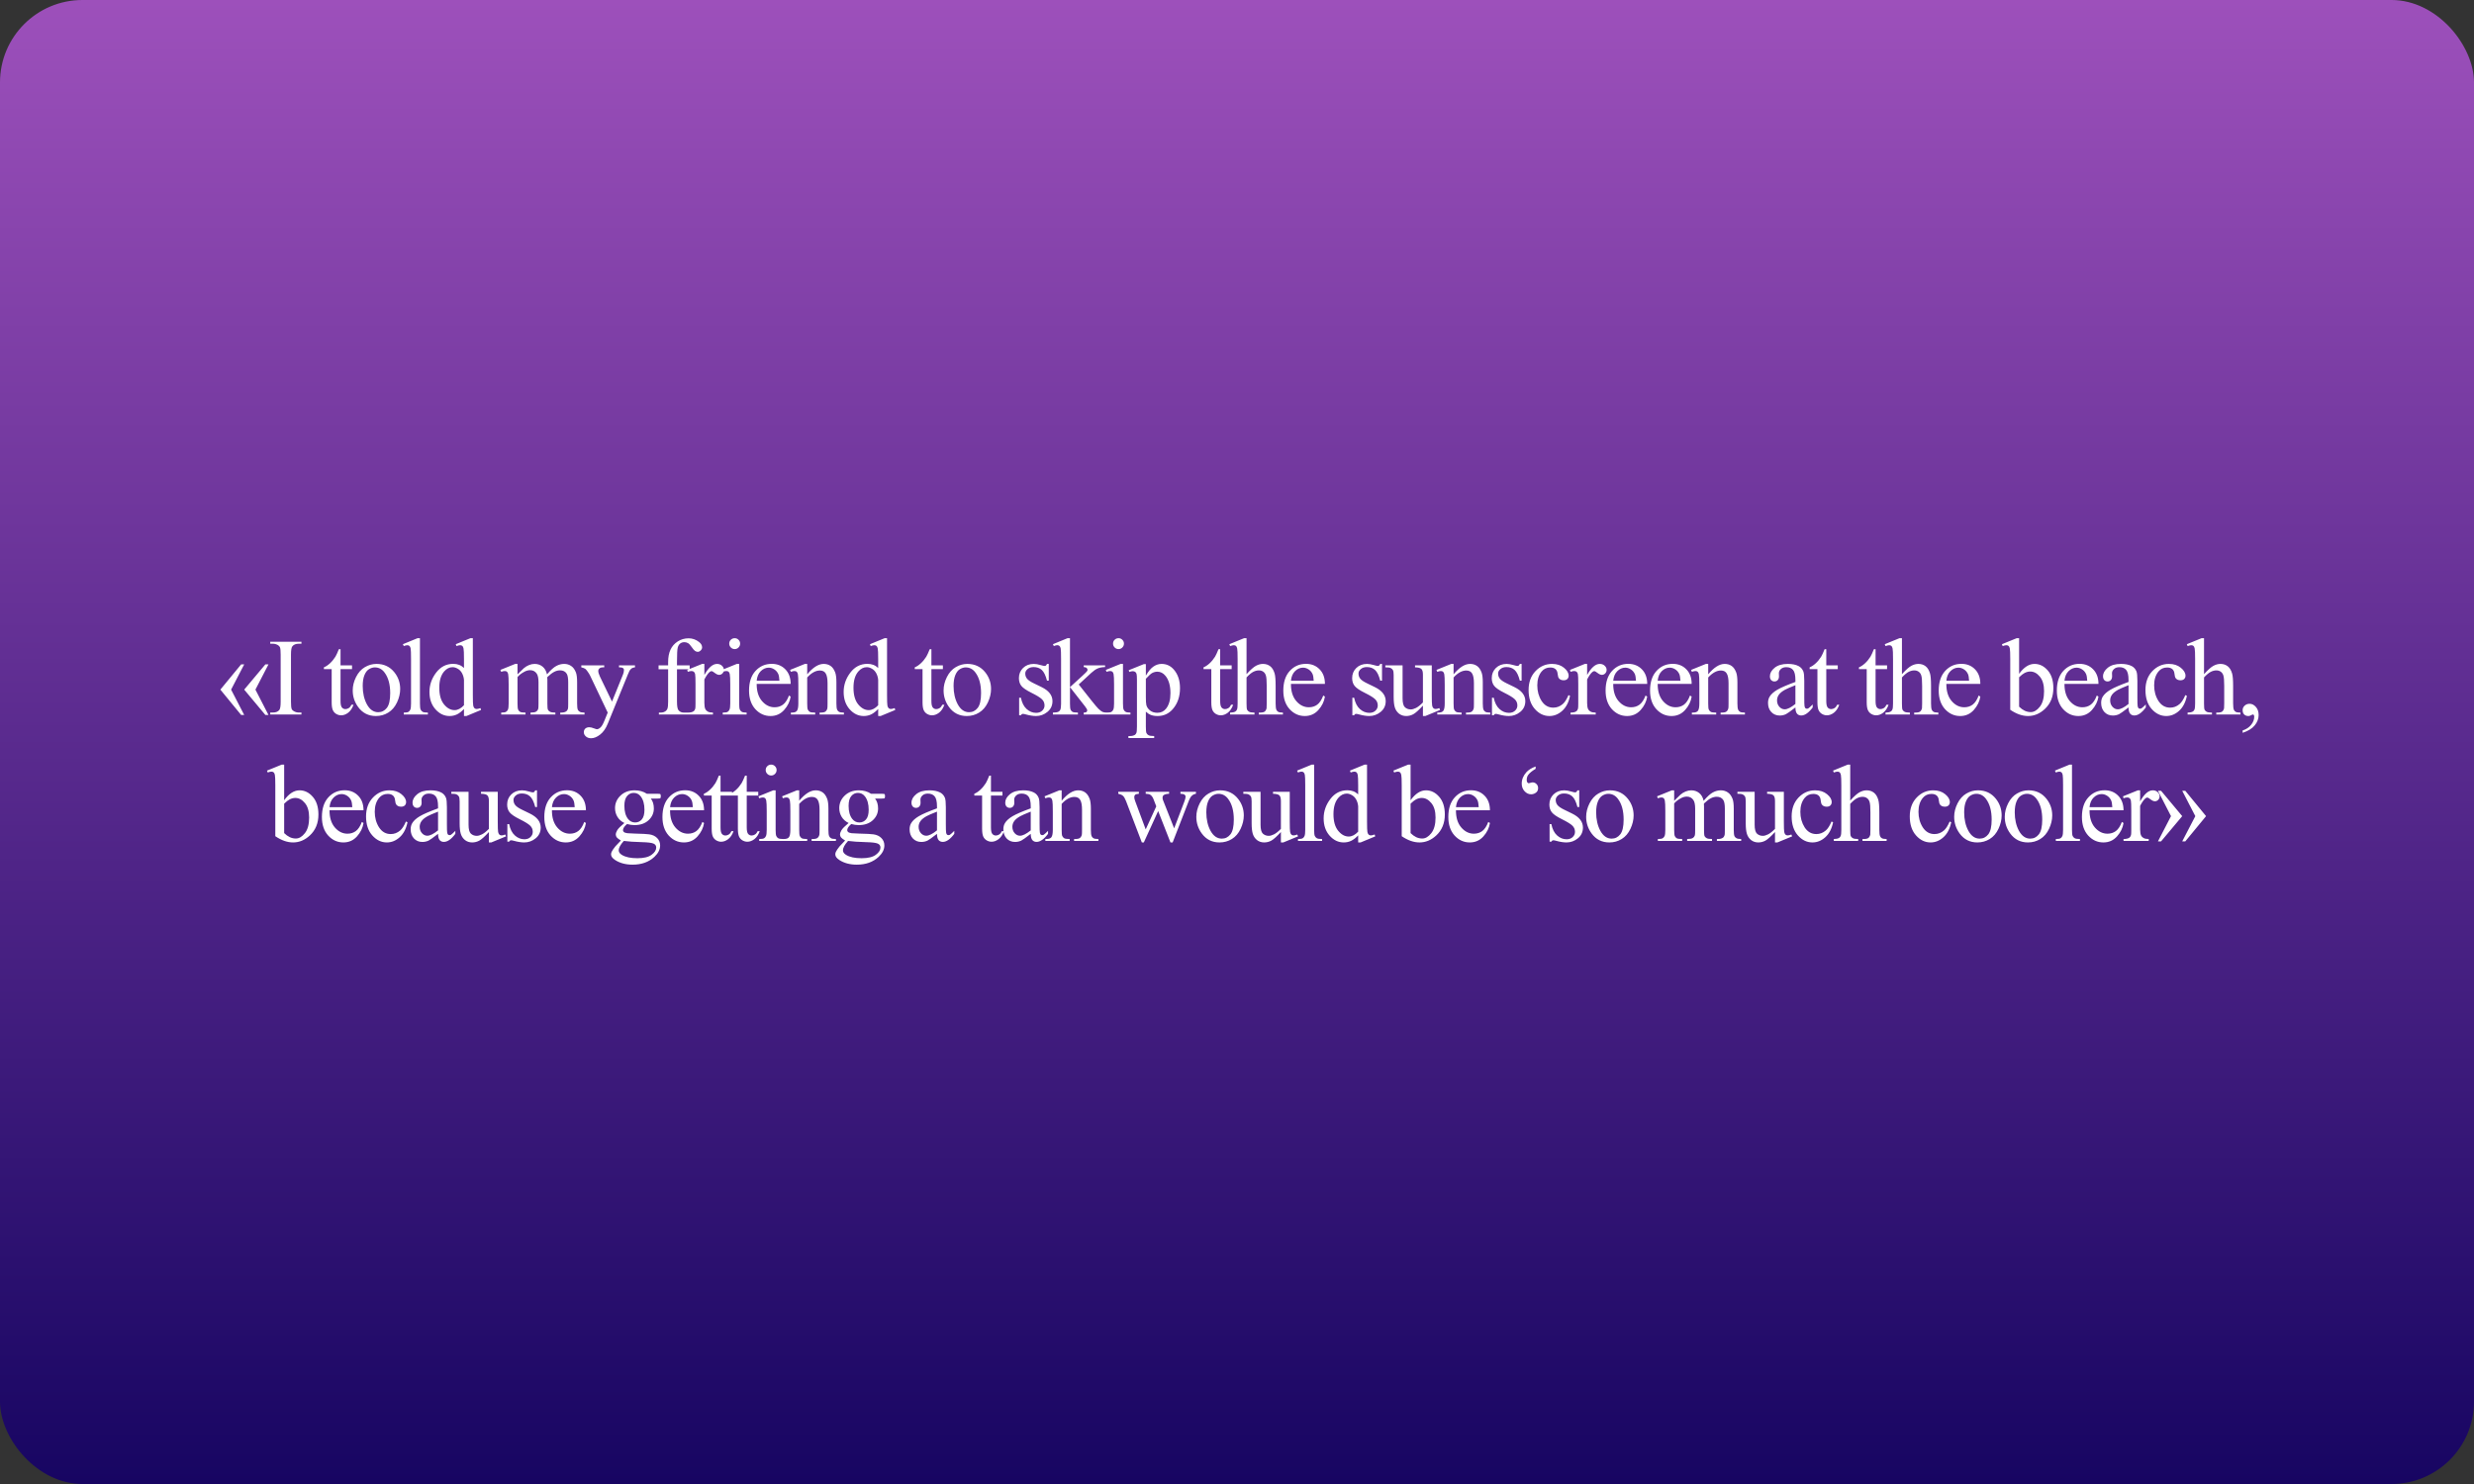 <?xml version="1.0" encoding="UTF-8"?> <svg xmlns="http://www.w3.org/2000/svg" width="900" height="540" viewBox="0 0 900 540" fill="none"><rect x="0" y="0" width="900" height="540" fill="#333333" stroke="none"/><rect width="900" height="540" rx="30" fill="url(#paint0_linear_3955_877)"></rect><path d="M88.838 260.156H87.724L80.166 250.938L87.724 241.758H88.838L84.072 250.938L88.838 260.156ZM97.666 260.156H96.533L88.838 250.938L96.533 241.758H97.666L92.919 250.938L97.666 260.156ZM109.659 259.277V260H98.312V259.277H99.249C100.343 259.277 101.137 258.958 101.632 258.32C101.945 257.904 102.101 256.901 102.101 255.312V238.203C102.101 236.862 102.016 235.977 101.847 235.547C101.717 235.221 101.45 234.941 101.046 234.707C100.473 234.395 99.874 234.238 99.249 234.238H98.312V233.516H109.659V234.238H108.702C107.622 234.238 106.834 234.557 106.339 235.195C106.014 235.612 105.851 236.615 105.851 238.203V255.312C105.851 256.654 105.935 257.539 106.105 257.969C106.235 258.294 106.508 258.574 106.925 258.809C107.485 259.121 108.077 259.277 108.702 259.277H109.659ZM123.881 236.23V242.109H128.061V243.477H123.881V255.078C123.881 256.237 124.044 257.018 124.37 257.422C124.708 257.826 125.138 258.027 125.659 258.027C126.088 258.027 126.505 257.897 126.909 257.637C127.312 257.363 127.625 256.966 127.846 256.445H128.608C128.152 257.721 127.508 258.685 126.674 259.336C125.841 259.974 124.982 260.293 124.096 260.293C123.497 260.293 122.911 260.13 122.338 259.805C121.765 259.466 121.342 258.991 121.069 258.379C120.795 257.754 120.659 256.797 120.659 255.508V243.477H117.827V242.832C118.543 242.546 119.272 242.064 120.014 241.387C120.769 240.697 121.44 239.883 122.026 238.945C122.325 238.451 122.742 237.546 123.276 236.23H123.881ZM136.969 241.582C139.677 241.582 141.852 242.611 143.492 244.668C144.885 246.426 145.582 248.444 145.582 250.723C145.582 252.324 145.198 253.945 144.43 255.586C143.661 257.227 142.6 258.464 141.246 259.297C139.905 260.13 138.408 260.547 136.754 260.547C134.059 260.547 131.917 259.473 130.328 257.324C128.987 255.514 128.316 253.483 128.316 251.23C128.316 249.59 128.72 247.962 129.527 246.348C130.348 244.72 131.422 243.522 132.75 242.754C134.078 241.973 135.484 241.582 136.969 241.582ZM136.363 242.852C135.673 242.852 134.977 243.06 134.273 243.477C133.583 243.88 133.023 244.596 132.594 245.625C132.164 246.654 131.949 247.975 131.949 249.59C131.949 252.194 132.464 254.44 133.492 256.328C134.534 258.216 135.901 259.16 137.594 259.16C138.857 259.16 139.898 258.639 140.719 257.598C141.539 256.556 141.949 254.766 141.949 252.227C141.949 249.049 141.266 246.549 139.898 244.727C138.974 243.477 137.796 242.852 136.363 242.852ZM152.771 232.227V255.957C152.771 257.077 152.849 257.819 153.005 258.184C153.175 258.548 153.429 258.828 153.767 259.023C154.106 259.206 154.737 259.297 155.662 259.297V260H146.892V259.297C147.712 259.297 148.272 259.212 148.572 259.043C148.871 258.874 149.106 258.594 149.275 258.203C149.444 257.812 149.529 257.064 149.529 255.957V239.707C149.529 237.689 149.483 236.452 149.392 235.996C149.301 235.527 149.151 235.208 148.943 235.039C148.748 234.87 148.494 234.785 148.181 234.785C147.843 234.785 147.413 234.889 146.892 235.098L146.56 234.414L151.892 232.227H152.771ZM168.788 257.988C167.916 258.9 167.063 259.557 166.23 259.961C165.396 260.352 164.498 260.547 163.534 260.547C161.581 260.547 159.876 259.733 158.417 258.105C156.959 256.465 156.23 254.362 156.23 251.797C156.23 249.232 157.037 246.888 158.652 244.766C160.266 242.63 162.343 241.562 164.882 241.562C166.458 241.562 167.76 242.064 168.788 243.066V239.766C168.788 237.721 168.736 236.465 168.632 235.996C168.541 235.527 168.391 235.208 168.183 235.039C167.974 234.87 167.714 234.785 167.402 234.785C167.063 234.785 166.614 234.889 166.054 235.098L165.8 234.414L171.132 232.227H172.011V252.91C172.011 255.007 172.057 256.289 172.148 256.758C172.252 257.214 172.408 257.533 172.616 257.715C172.838 257.897 173.092 257.988 173.378 257.988C173.73 257.988 174.198 257.878 174.784 257.656L174.999 258.34L169.687 260.547H168.788V257.988ZM168.788 256.621V247.402C168.71 246.517 168.476 245.71 168.085 244.98C167.695 244.251 167.174 243.704 166.523 243.34C165.885 242.962 165.26 242.773 164.648 242.773C163.502 242.773 162.48 243.288 161.581 244.316C160.396 245.671 159.804 247.65 159.804 250.254C159.804 252.884 160.377 254.902 161.523 256.309C162.668 257.702 163.945 258.398 165.351 258.398C166.536 258.398 167.682 257.806 168.788 256.621ZM188.264 245.391C189.566 244.089 190.334 243.34 190.569 243.145C191.155 242.65 191.786 242.266 192.463 241.992C193.14 241.719 193.811 241.582 194.475 241.582C195.595 241.582 196.558 241.908 197.366 242.559C198.173 243.21 198.713 244.154 198.987 245.391C200.328 243.828 201.461 242.806 202.385 242.324C203.31 241.829 204.26 241.582 205.237 241.582C206.187 241.582 207.027 241.829 207.756 242.324C208.498 242.806 209.084 243.6 209.514 244.707C209.801 245.462 209.944 246.647 209.944 248.262V255.957C209.944 257.077 210.028 257.845 210.198 258.262C210.328 258.548 210.569 258.796 210.92 259.004C211.272 259.199 211.845 259.297 212.639 259.297V260H203.811V259.297H204.182C204.95 259.297 205.549 259.147 205.979 258.848C206.278 258.639 206.493 258.307 206.623 257.852C206.676 257.63 206.702 256.999 206.702 255.957V248.262C206.702 246.803 206.526 245.775 206.174 245.176C205.666 244.342 204.853 243.926 203.733 243.926C203.043 243.926 202.346 244.102 201.643 244.453C200.953 244.792 200.113 245.43 199.123 246.367L199.084 246.582L199.123 247.422V255.957C199.123 257.181 199.189 257.943 199.319 258.242C199.462 258.542 199.722 258.796 200.1 259.004C200.478 259.199 201.122 259.297 202.034 259.297V260H192.991V259.297C193.98 259.297 194.657 259.18 195.022 258.945C195.399 258.711 195.66 258.359 195.803 257.891C195.868 257.669 195.901 257.025 195.901 255.957V248.262C195.901 246.803 195.686 245.755 195.256 245.117C194.683 244.284 193.883 243.867 192.854 243.867C192.151 243.867 191.454 244.056 190.764 244.434C189.683 245.007 188.85 245.651 188.264 246.367V255.957C188.264 257.129 188.342 257.891 188.498 258.242C188.668 258.594 188.909 258.861 189.221 259.043C189.547 259.212 190.198 259.297 191.174 259.297V260H182.327V259.297C183.147 259.297 183.72 259.212 184.045 259.043C184.371 258.861 184.618 258.581 184.787 258.203C184.957 257.812 185.041 257.064 185.041 255.957V249.121C185.041 247.155 184.983 245.885 184.866 245.312C184.774 244.883 184.631 244.59 184.436 244.434C184.241 244.264 183.974 244.18 183.635 244.18C183.271 244.18 182.834 244.277 182.327 244.473L182.034 243.77L187.424 241.582H188.264V245.391ZM211.469 242.109H219.809V242.832H219.398C218.812 242.832 218.37 242.962 218.07 243.223C217.784 243.47 217.641 243.783 217.641 244.16C217.641 244.668 217.855 245.371 218.285 246.27L222.641 255.293L226.645 245.41C226.866 244.876 226.977 244.349 226.977 243.828C226.977 243.594 226.931 243.418 226.84 243.301C226.736 243.158 226.573 243.047 226.352 242.969C226.13 242.878 225.74 242.832 225.18 242.832V242.109H231V242.832C230.518 242.884 230.147 242.988 229.887 243.145C229.626 243.301 229.34 243.594 229.027 244.023C228.91 244.206 228.689 244.707 228.363 245.527L221.078 263.379C220.375 265.111 219.451 266.419 218.305 267.305C217.172 268.19 216.078 268.633 215.023 268.633C214.255 268.633 213.624 268.411 213.129 267.969C212.634 267.526 212.387 267.018 212.387 266.445C212.387 265.898 212.562 265.456 212.914 265.117C213.279 264.792 213.773 264.629 214.398 264.629C214.828 264.629 215.414 264.772 216.156 265.059C216.677 265.254 217.003 265.352 217.133 265.352C217.523 265.352 217.947 265.15 218.402 264.746C218.871 264.342 219.34 263.561 219.809 262.402L221.078 259.297L214.652 245.801C214.457 245.397 214.145 244.896 213.715 244.297C213.389 243.841 213.122 243.535 212.914 243.379C212.615 243.171 212.133 242.988 211.469 242.832V242.109ZM246.277 243.516V255.273C246.277 256.94 246.459 257.995 246.823 258.438C247.305 259.01 247.95 259.297 248.757 259.297H250.378V260H239.695V259.297H240.495C241.016 259.297 241.491 259.167 241.921 258.906C242.351 258.646 242.644 258.294 242.8 257.852C242.969 257.409 243.054 256.549 243.054 255.273V243.516H239.577V242.109H243.054V240.938C243.054 239.154 243.34 237.643 243.913 236.406C244.486 235.169 245.359 234.173 246.53 233.418C247.715 232.65 249.043 232.266 250.515 232.266C251.882 232.266 253.139 232.708 254.284 233.594C255.04 234.18 255.417 234.837 255.417 235.566C255.417 235.957 255.248 236.328 254.909 236.68C254.571 237.018 254.206 237.188 253.816 237.188C253.516 237.188 253.197 237.083 252.859 236.875C252.533 236.654 252.129 236.191 251.648 235.488C251.166 234.772 250.723 234.29 250.32 234.043C249.916 233.796 249.467 233.672 248.972 233.672C248.373 233.672 247.865 233.835 247.448 234.16C247.032 234.473 246.732 234.967 246.55 235.645C246.368 236.309 246.277 238.034 246.277 240.82V242.109H250.886V243.516H246.277ZM256.239 241.582V245.605C257.736 242.923 259.273 241.582 260.848 241.582C261.565 241.582 262.157 241.803 262.626 242.246C263.095 242.676 263.329 243.177 263.329 243.75C263.329 244.258 263.16 244.688 262.821 245.039C262.483 245.391 262.079 245.566 261.61 245.566C261.154 245.566 260.64 245.345 260.067 244.902C259.507 244.447 259.091 244.219 258.817 244.219C258.583 244.219 258.329 244.349 258.055 244.609C257.47 245.143 256.864 246.022 256.239 247.246V255.82C256.239 256.81 256.363 257.559 256.61 258.066C256.779 258.418 257.079 258.711 257.509 258.945C257.938 259.18 258.557 259.297 259.364 259.297V260H250.204V259.297C251.115 259.297 251.792 259.154 252.235 258.867C252.561 258.659 252.789 258.327 252.919 257.871C252.984 257.65 253.016 257.018 253.016 255.977V249.043C253.016 246.96 252.971 245.723 252.88 245.332C252.802 244.928 252.645 244.635 252.411 244.453C252.19 244.271 251.91 244.18 251.571 244.18C251.167 244.18 250.712 244.277 250.204 244.473L250.009 243.77L255.419 241.582H256.239ZM267.276 232.227C267.823 232.227 268.285 232.422 268.662 232.812C269.053 233.19 269.248 233.652 269.248 234.199C269.248 234.746 269.053 235.215 268.662 235.605C268.285 235.996 267.823 236.191 267.276 236.191C266.729 236.191 266.26 235.996 265.87 235.605C265.479 235.215 265.284 234.746 265.284 234.199C265.284 233.652 265.472 233.19 265.85 232.812C266.241 232.422 266.716 232.227 267.276 232.227ZM268.897 241.582V255.957C268.897 257.077 268.975 257.826 269.131 258.203C269.301 258.568 269.541 258.841 269.854 259.023C270.179 259.206 270.765 259.297 271.612 259.297V260H262.92V259.297C263.793 259.297 264.379 259.212 264.678 259.043C264.978 258.874 265.212 258.594 265.381 258.203C265.564 257.812 265.655 257.064 265.655 255.957V249.062C265.655 247.122 265.596 245.866 265.479 245.293C265.388 244.876 265.245 244.59 265.049 244.434C264.854 244.264 264.587 244.18 264.248 244.18C263.884 244.18 263.441 244.277 262.92 244.473L262.647 243.77L268.037 241.582H268.897ZM275.266 248.848C275.253 251.504 275.897 253.587 277.199 255.098C278.501 256.608 280.031 257.363 281.789 257.363C282.961 257.363 283.977 257.044 284.836 256.406C285.708 255.755 286.438 254.648 287.023 253.086L287.629 253.477C287.355 255.26 286.561 256.888 285.246 258.359C283.931 259.818 282.284 260.547 280.305 260.547C278.156 260.547 276.314 259.714 274.777 258.047C273.254 256.367 272.492 254.115 272.492 251.289C272.492 248.229 273.273 245.846 274.836 244.141C276.411 242.422 278.384 241.562 280.754 241.562C282.759 241.562 284.406 242.227 285.695 243.555C286.984 244.87 287.629 246.634 287.629 248.848H275.266ZM275.266 247.715H283.547C283.482 246.569 283.345 245.762 283.137 245.293C282.811 244.564 282.323 243.991 281.672 243.574C281.034 243.158 280.363 242.949 279.66 242.949C278.579 242.949 277.609 243.372 276.75 244.219C275.904 245.052 275.409 246.217 275.266 247.715ZM293.646 245.371C295.742 242.845 297.741 241.582 299.642 241.582C300.619 241.582 301.459 241.829 302.162 242.324C302.865 242.806 303.425 243.607 303.841 244.727C304.128 245.508 304.271 246.706 304.271 248.32V255.957C304.271 257.09 304.362 257.858 304.545 258.262C304.688 258.587 304.916 258.841 305.228 259.023C305.554 259.206 306.146 259.297 307.005 259.297V260H298.158V259.297H298.529C299.362 259.297 299.942 259.173 300.267 258.926C300.606 258.665 300.84 258.288 300.97 257.793C301.022 257.598 301.048 256.986 301.048 255.957V248.633C301.048 247.005 300.834 245.827 300.404 245.098C299.987 244.355 299.278 243.984 298.275 243.984C296.726 243.984 295.183 244.831 293.646 246.523V255.957C293.646 257.168 293.718 257.917 293.861 258.203C294.043 258.581 294.291 258.861 294.603 259.043C294.929 259.212 295.58 259.297 296.556 259.297V260H287.709V259.297H288.099C289.011 259.297 289.623 259.069 289.935 258.613C290.261 258.145 290.423 257.259 290.423 255.957V249.316C290.423 247.168 290.371 245.859 290.267 245.391C290.176 244.922 290.026 244.603 289.818 244.434C289.623 244.264 289.356 244.18 289.017 244.18C288.653 244.18 288.216 244.277 287.709 244.473L287.416 243.77L292.806 241.582H293.646V245.371ZM319.468 257.988C318.596 258.9 317.743 259.557 316.909 259.961C316.076 260.352 315.178 260.547 314.214 260.547C312.261 260.547 310.555 259.733 309.097 258.105C307.639 256.465 306.909 254.362 306.909 251.797C306.909 249.232 307.717 246.888 309.331 244.766C310.946 242.63 313.023 241.562 315.562 241.562C317.137 241.562 318.439 242.064 319.468 243.066V239.766C319.468 237.721 319.416 236.465 319.312 235.996C319.221 235.527 319.071 235.208 318.862 235.039C318.654 234.87 318.394 234.785 318.081 234.785C317.743 234.785 317.293 234.889 316.734 235.098L316.48 234.414L321.812 232.227H322.691V252.91C322.691 255.007 322.736 256.289 322.827 256.758C322.931 257.214 323.088 257.533 323.296 257.715C323.517 257.897 323.771 257.988 324.058 257.988C324.409 257.988 324.878 257.878 325.464 257.656L325.679 258.34L320.366 260.547H319.468V257.988ZM319.468 256.621V247.402C319.39 246.517 319.155 245.71 318.765 244.98C318.374 244.251 317.853 243.704 317.202 243.34C316.564 242.962 315.939 242.773 315.327 242.773C314.181 242.773 313.159 243.288 312.261 244.316C311.076 245.671 310.484 247.65 310.484 250.254C310.484 252.884 311.056 254.902 312.202 256.309C313.348 257.702 314.624 258.398 316.03 258.398C317.215 258.398 318.361 257.806 319.468 256.621ZM338.827 236.23V242.109H343.006V243.477H338.827V255.078C338.827 256.237 338.989 257.018 339.315 257.422C339.653 257.826 340.083 258.027 340.604 258.027C341.034 258.027 341.45 257.897 341.854 257.637C342.258 257.363 342.57 256.966 342.791 256.445H343.553C343.097 257.721 342.453 258.685 341.62 259.336C340.786 259.974 339.927 260.293 339.041 260.293C338.442 260.293 337.856 260.13 337.284 259.805C336.711 259.466 336.287 258.991 336.014 258.379C335.741 257.754 335.604 256.797 335.604 255.508V243.477H332.772V242.832C333.488 242.546 334.217 242.064 334.959 241.387C335.715 240.697 336.385 239.883 336.971 238.945C337.271 238.451 337.687 237.546 338.221 236.23H338.827ZM351.914 241.582C354.622 241.582 356.797 242.611 358.438 244.668C359.831 246.426 360.527 248.444 360.527 250.723C360.527 252.324 360.143 253.945 359.375 255.586C358.607 257.227 357.546 258.464 356.191 259.297C354.85 260.13 353.353 260.547 351.699 260.547C349.004 260.547 346.862 259.473 345.273 257.324C343.932 255.514 343.262 253.483 343.262 251.23C343.262 249.59 343.665 247.962 344.473 246.348C345.293 244.72 346.367 243.522 347.695 242.754C349.023 241.973 350.43 241.582 351.914 241.582ZM351.309 242.852C350.618 242.852 349.922 243.06 349.219 243.477C348.529 243.88 347.969 244.596 347.539 245.625C347.109 246.654 346.895 247.975 346.895 249.59C346.895 252.194 347.409 254.44 348.438 256.328C349.479 258.216 350.846 259.16 352.539 259.16C353.802 259.16 354.844 258.639 355.664 257.598C356.484 256.556 356.895 254.766 356.895 252.227C356.895 249.049 356.211 246.549 354.844 244.727C353.919 243.477 352.741 242.852 351.309 242.852ZM381.527 241.582V247.676H380.882C380.387 245.762 379.749 244.46 378.968 243.77C378.2 243.079 377.217 242.734 376.019 242.734C375.107 242.734 374.372 242.975 373.812 243.457C373.252 243.939 372.972 244.473 372.972 245.059C372.972 245.788 373.18 246.413 373.597 246.934C374.001 247.467 374.821 248.034 376.058 248.633L378.909 250.02C381.553 251.309 382.874 253.008 382.874 255.117C382.874 256.745 382.256 258.06 381.019 259.062C379.795 260.052 378.421 260.547 376.898 260.547C375.804 260.547 374.554 260.352 373.148 259.961C372.718 259.831 372.366 259.766 372.093 259.766C371.793 259.766 371.559 259.935 371.39 260.273H370.745V253.887H371.39C371.754 255.71 372.451 257.083 373.48 258.008C374.508 258.932 375.661 259.395 376.937 259.395C377.835 259.395 378.564 259.134 379.124 258.613C379.697 258.079 379.984 257.441 379.984 256.699C379.984 255.801 379.665 255.046 379.027 254.434C378.402 253.822 377.145 253.047 375.257 252.109C373.369 251.172 372.132 250.326 371.546 249.57C370.96 248.828 370.667 247.891 370.667 246.758C370.667 245.286 371.168 244.056 372.171 243.066C373.187 242.077 374.495 241.582 376.097 241.582C376.8 241.582 377.653 241.732 378.655 242.031C379.32 242.227 379.762 242.324 379.984 242.324C380.192 242.324 380.355 242.279 380.472 242.188C380.589 242.096 380.726 241.895 380.882 241.582H381.527ZM389.243 232.227V250.039L393.794 245.879C394.757 244.993 395.317 244.434 395.473 244.199C395.578 244.043 395.63 243.887 395.63 243.73C395.63 243.47 395.519 243.249 395.298 243.066C395.089 242.871 394.738 242.76 394.243 242.734V242.109H402.016V242.734C400.949 242.76 400.057 242.923 399.341 243.223C398.637 243.522 397.863 244.056 397.016 244.824L392.427 249.062L397.016 254.863C398.292 256.465 399.152 257.48 399.595 257.91C400.22 258.522 400.766 258.919 401.235 259.102C401.561 259.232 402.127 259.297 402.934 259.297V260H394.243V259.297C394.738 259.284 395.07 259.212 395.239 259.082C395.421 258.939 395.512 258.743 395.512 258.496C395.512 258.197 395.252 257.715 394.731 257.051L389.243 250.039V255.977C389.243 257.135 389.321 257.897 389.477 258.262C389.647 258.626 389.881 258.887 390.18 259.043C390.48 259.199 391.131 259.284 392.134 259.297V260H383.032V259.297C383.943 259.297 384.627 259.186 385.083 258.965C385.356 258.822 385.565 258.6 385.708 258.301C385.903 257.871 386.001 257.129 386.001 256.074V239.785C386.001 237.715 385.955 236.452 385.864 235.996C385.773 235.527 385.623 235.208 385.415 235.039C385.206 234.857 384.933 234.766 384.595 234.766C384.321 234.766 383.911 234.876 383.364 235.098L383.032 234.414L388.345 232.227H389.243ZM406.901 232.227C407.448 232.227 407.91 232.422 408.288 232.812C408.678 233.19 408.873 233.652 408.873 234.199C408.873 234.746 408.678 235.215 408.288 235.605C407.91 235.996 407.448 236.191 406.901 236.191C406.354 236.191 405.885 235.996 405.495 235.605C405.104 235.215 404.909 234.746 404.909 234.199C404.909 233.652 405.097 233.19 405.475 232.812C405.866 232.422 406.341 232.227 406.901 232.227ZM408.522 241.582V255.957C408.522 257.077 408.6 257.826 408.756 258.203C408.926 258.568 409.166 258.841 409.479 259.023C409.804 259.206 410.39 259.297 411.237 259.297V260H402.545V259.297C403.418 259.297 404.004 259.212 404.303 259.043C404.603 258.874 404.837 258.594 405.006 258.203C405.189 257.812 405.28 257.064 405.28 255.957V249.062C405.28 247.122 405.221 245.866 405.104 245.293C405.013 244.876 404.87 244.59 404.674 244.434C404.479 244.264 404.212 244.18 403.873 244.18C403.509 244.18 403.066 244.277 402.545 244.473L402.272 243.77L407.663 241.582H408.522ZM410.594 243.887L416.102 241.66H416.844V245.84C417.768 244.264 418.693 243.164 419.617 242.539C420.555 241.901 421.538 241.582 422.566 241.582C424.363 241.582 425.861 242.285 427.059 243.691C428.53 245.41 429.266 247.65 429.266 250.41C429.266 253.496 428.38 256.048 426.609 258.066C425.151 259.72 423.315 260.547 421.102 260.547C420.138 260.547 419.305 260.41 418.602 260.137C418.081 259.941 417.495 259.551 416.844 258.965V264.414C416.844 265.638 416.915 266.413 417.059 266.738C417.215 267.077 417.475 267.344 417.84 267.539C418.217 267.734 418.895 267.832 419.871 267.832V268.555H410.496V267.832H410.984C411.701 267.845 412.312 267.708 412.82 267.422C413.068 267.279 413.257 267.044 413.387 266.719C413.53 266.406 413.602 265.599 413.602 264.297V247.383C413.602 246.224 413.549 245.488 413.445 245.176C413.341 244.863 413.172 244.629 412.938 244.473C412.716 244.316 412.41 244.238 412.02 244.238C411.707 244.238 411.31 244.329 410.828 244.512L410.594 243.887ZM416.844 246.992V253.672C416.844 255.117 416.902 256.068 417.02 256.523C417.202 257.279 417.645 257.943 418.348 258.516C419.064 259.089 419.962 259.375 421.043 259.375C422.345 259.375 423.4 258.867 424.207 257.852C425.262 256.523 425.789 254.655 425.789 252.246C425.789 249.512 425.19 247.409 423.992 245.938C423.159 244.922 422.169 244.414 421.023 244.414C420.398 244.414 419.78 244.57 419.168 244.883C418.699 245.117 417.924 245.82 416.844 246.992ZM443.878 236.23V242.109H448.058V243.477H443.878V255.078C443.878 256.237 444.041 257.018 444.366 257.422C444.705 257.826 445.135 258.027 445.655 258.027C446.085 258.027 446.502 257.897 446.905 257.637C447.309 257.363 447.622 256.966 447.843 256.445H448.605C448.149 257.721 447.504 258.685 446.671 259.336C445.838 259.974 444.978 260.293 444.093 260.293C443.494 260.293 442.908 260.13 442.335 259.805C441.762 259.466 441.339 258.991 441.066 258.379C440.792 257.754 440.655 256.797 440.655 255.508V243.477H437.823V242.832C438.54 242.546 439.269 242.064 440.011 241.387C440.766 240.697 441.437 239.883 442.023 238.945C442.322 238.451 442.739 237.546 443.273 236.23H443.878ZM453.47 232.227V245.312C454.915 243.724 456.061 242.708 456.907 242.266C457.753 241.81 458.6 241.582 459.446 241.582C460.462 241.582 461.334 241.862 462.063 242.422C462.792 242.982 463.333 243.861 463.684 245.059C463.932 245.892 464.055 247.415 464.055 249.629V255.957C464.055 257.09 464.147 257.865 464.329 258.281C464.459 258.594 464.68 258.841 464.993 259.023C465.305 259.206 465.878 259.297 466.712 259.297V260H457.923V259.297H458.333C459.166 259.297 459.746 259.173 460.071 258.926C460.397 258.665 460.624 258.288 460.755 257.793C460.794 257.585 460.813 256.973 460.813 255.957V249.629C460.813 247.676 460.709 246.393 460.501 245.781C460.305 245.169 459.986 244.714 459.544 244.414C459.101 244.102 458.567 243.945 457.942 243.945C457.304 243.945 456.64 244.115 455.95 244.453C455.26 244.792 454.433 245.475 453.47 246.504V255.957C453.47 257.181 453.535 257.943 453.665 258.242C453.808 258.542 454.062 258.796 454.427 259.004C454.804 259.199 455.449 259.297 456.36 259.297V260H447.493V259.297C448.287 259.297 448.912 259.173 449.368 258.926C449.628 258.796 449.837 258.548 449.993 258.184C450.149 257.819 450.227 257.077 450.227 255.957V239.766C450.227 237.721 450.175 236.465 450.071 235.996C449.98 235.527 449.83 235.208 449.622 235.039C449.427 234.87 449.16 234.785 448.821 234.785C448.548 234.785 448.105 234.889 447.493 235.098L447.22 234.414L452.571 232.227H453.47ZM469.623 248.848C469.61 251.504 470.255 253.587 471.557 255.098C472.859 256.608 474.389 257.363 476.147 257.363C477.319 257.363 478.334 257.044 479.194 256.406C480.066 255.755 480.795 254.648 481.381 253.086L481.987 253.477C481.713 255.26 480.919 256.888 479.604 258.359C478.289 259.818 476.642 260.547 474.663 260.547C472.514 260.547 470.672 259.714 469.135 258.047C467.612 256.367 466.85 254.115 466.85 251.289C466.85 248.229 467.631 245.846 469.194 244.141C470.769 242.422 472.742 241.562 475.112 241.562C477.117 241.562 478.764 242.227 480.053 243.555C481.342 244.87 481.987 246.634 481.987 248.848H469.623ZM469.623 247.715H477.905C477.84 246.569 477.703 245.762 477.495 245.293C477.169 244.564 476.681 243.991 476.03 243.574C475.392 243.158 474.721 242.949 474.018 242.949C472.937 242.949 471.967 243.372 471.108 244.219C470.261 245.052 469.767 246.217 469.623 247.715ZM502.752 241.582V247.676H502.107C501.612 245.762 500.974 244.46 500.193 243.77C499.425 243.079 498.442 242.734 497.244 242.734C496.332 242.734 495.597 242.975 495.037 243.457C494.477 243.939 494.197 244.473 494.197 245.059C494.197 245.788 494.405 246.413 494.822 246.934C495.226 247.467 496.046 248.034 497.283 248.633L500.134 250.02C502.778 251.309 504.099 253.008 504.099 255.117C504.099 256.745 503.481 258.06 502.244 259.062C501.02 260.052 499.646 260.547 498.123 260.547C497.029 260.547 495.779 260.352 494.373 259.961C493.943 259.831 493.591 259.766 493.318 259.766C493.018 259.766 492.784 259.935 492.615 260.273H491.97V253.887H492.615C492.979 255.71 493.676 257.083 494.705 258.008C495.733 258.932 496.886 259.395 498.162 259.395C499.06 259.395 499.789 259.134 500.349 258.613C500.922 258.079 501.209 257.441 501.209 256.699C501.209 255.801 500.89 255.046 500.252 254.434C499.627 253.822 498.37 253.047 496.482 252.109C494.594 251.172 493.357 250.326 492.771 249.57C492.185 248.828 491.892 247.891 491.892 246.758C491.892 245.286 492.393 244.056 493.396 243.066C494.412 242.077 495.72 241.582 497.322 241.582C498.025 241.582 498.878 241.732 499.88 242.031C500.545 242.227 500.987 242.324 501.209 242.324C501.417 242.324 501.58 242.279 501.697 242.188C501.814 242.096 501.951 241.895 502.107 241.582H502.752ZM520.859 242.109V252.949C520.859 255.02 520.904 256.289 520.995 256.758C521.099 257.214 521.256 257.533 521.464 257.715C521.685 257.897 521.939 257.988 522.226 257.988C522.629 257.988 523.085 257.878 523.593 257.656L523.866 258.34L518.515 260.547H517.636V256.758C516.099 258.424 514.928 259.473 514.12 259.902C513.313 260.332 512.46 260.547 511.562 260.547C510.559 260.547 509.687 260.26 508.945 259.688C508.215 259.102 507.708 258.353 507.421 257.441C507.135 256.53 506.991 255.241 506.991 253.574V245.586C506.991 244.74 506.9 244.154 506.718 243.828C506.536 243.503 506.262 243.255 505.898 243.086C505.546 242.904 504.902 242.819 503.964 242.832V242.109H510.234V254.082C510.234 255.749 510.52 256.842 511.093 257.363C511.679 257.884 512.382 258.145 513.202 258.145C513.762 258.145 514.394 257.969 515.097 257.617C515.813 257.266 516.659 256.595 517.636 255.605V245.469C517.636 244.453 517.447 243.77 517.07 243.418C516.705 243.053 515.937 242.858 514.765 242.832V242.109H520.859ZM528.79 245.371C530.886 242.845 532.885 241.582 534.786 241.582C535.762 241.582 536.602 241.829 537.305 242.324C538.009 242.806 538.568 243.607 538.985 244.727C539.272 245.508 539.415 246.706 539.415 248.32V255.957C539.415 257.09 539.506 257.858 539.688 258.262C539.831 258.587 540.059 258.841 540.372 259.023C540.697 259.206 541.29 259.297 542.149 259.297V260H533.302V259.297H533.673C534.506 259.297 535.085 259.173 535.411 258.926C535.749 258.665 535.984 258.288 536.114 257.793C536.166 257.598 536.192 256.986 536.192 255.957V248.633C536.192 247.005 535.977 245.827 535.548 245.098C535.131 244.355 534.421 243.984 533.419 243.984C531.869 243.984 530.326 244.831 528.79 246.523V255.957C528.79 257.168 528.861 257.917 529.005 258.203C529.187 258.581 529.434 258.861 529.747 259.043C530.072 259.212 530.723 259.297 531.7 259.297V260H522.852V259.297H523.243C524.154 259.297 524.766 259.069 525.079 258.613C525.404 258.145 525.567 257.259 525.567 255.957V249.316C525.567 247.168 525.515 245.859 525.411 245.391C525.32 244.922 525.17 244.603 524.962 244.434C524.766 244.264 524.499 244.18 524.161 244.18C523.796 244.18 523.36 244.277 522.852 244.473L522.559 243.77L527.95 241.582H528.79V245.371ZM553.538 241.582V247.676H552.893C552.398 245.762 551.76 244.46 550.979 243.77C550.211 243.079 549.228 242.734 548.03 242.734C547.118 242.734 546.383 242.975 545.823 243.457C545.263 243.939 544.983 244.473 544.983 245.059C544.983 245.788 545.191 246.413 545.608 246.934C546.011 247.467 546.832 248.034 548.069 248.633L550.92 250.02C553.564 251.309 554.885 253.008 554.885 255.117C554.885 256.745 554.267 258.06 553.03 259.062C551.806 260.052 550.432 260.547 548.909 260.547C547.815 260.547 546.565 260.352 545.159 259.961C544.729 259.831 544.377 259.766 544.104 259.766C543.804 259.766 543.57 259.935 543.401 260.273H542.756V253.887H543.401C543.765 255.71 544.462 257.083 545.491 258.008C546.519 258.932 547.672 259.395 548.948 259.395C549.846 259.395 550.575 259.134 551.135 258.613C551.708 258.079 551.995 257.441 551.995 256.699C551.995 255.801 551.676 255.046 551.038 254.434C550.413 253.822 549.156 253.047 547.268 252.109C545.38 251.172 544.143 250.326 543.557 249.57C542.971 248.828 542.678 247.891 542.678 246.758C542.678 245.286 543.179 244.056 544.182 243.066C545.198 242.077 546.506 241.582 548.108 241.582C548.811 241.582 549.664 241.732 550.666 242.031C551.33 242.227 551.773 242.324 551.995 242.324C552.203 242.324 552.366 242.279 552.483 242.188C552.6 242.096 552.737 241.895 552.893 241.582H553.538ZM571.156 253.203C570.674 255.56 569.73 257.376 568.324 258.652C566.918 259.915 565.362 260.547 563.656 260.547C561.625 260.547 559.854 259.694 558.344 257.988C556.833 256.283 556.078 253.978 556.078 251.074C556.078 248.262 556.911 245.977 558.578 244.219C560.258 242.461 562.27 241.582 564.613 241.582C566.371 241.582 567.816 242.051 568.949 242.988C570.082 243.913 570.648 244.876 570.648 245.879C570.648 246.374 570.486 246.777 570.16 247.09C569.848 247.389 569.405 247.539 568.832 247.539C568.064 247.539 567.484 247.292 567.094 246.797C566.872 246.523 566.723 246.003 566.645 245.234C566.579 244.466 566.319 243.88 565.863 243.477C565.408 243.086 564.776 242.891 563.969 242.891C562.667 242.891 561.618 243.372 560.824 244.336C559.77 245.612 559.242 247.298 559.242 249.395C559.242 251.53 559.763 253.418 560.805 255.059C561.859 256.686 563.279 257.5 565.062 257.5C566.339 257.5 567.484 257.064 568.5 256.191C569.216 255.592 569.913 254.505 570.59 252.93L571.156 253.203ZM577.369 241.582V245.605C578.866 242.923 580.403 241.582 581.978 241.582C582.694 241.582 583.287 241.803 583.755 242.246C584.224 242.676 584.459 243.177 584.459 243.75C584.459 244.258 584.289 244.688 583.951 245.039C583.612 245.391 583.209 245.566 582.74 245.566C582.284 245.566 581.77 245.345 581.197 244.902C580.637 244.447 580.22 244.219 579.947 244.219C579.712 244.219 579.459 244.349 579.185 244.609C578.599 245.143 577.994 246.022 577.369 247.246V255.82C577.369 256.81 577.492 257.559 577.74 258.066C577.909 258.418 578.209 258.711 578.638 258.945C579.068 259.18 579.686 259.297 580.494 259.297V260H571.334V259.297C572.245 259.297 572.922 259.154 573.365 258.867C573.69 258.659 573.918 258.327 574.048 257.871C574.114 257.65 574.146 257.018 574.146 255.977V249.043C574.146 246.96 574.101 245.723 574.009 245.332C573.931 244.928 573.775 244.635 573.541 244.453C573.319 244.271 573.039 244.18 572.701 244.18C572.297 244.18 571.841 244.277 571.334 244.473L571.138 243.77L576.548 241.582H577.369ZM586.862 248.848C586.849 251.504 587.494 253.587 588.796 255.098C590.098 256.608 591.628 257.363 593.386 257.363C594.558 257.363 595.573 257.044 596.433 256.406C597.305 255.755 598.034 254.648 598.62 253.086L599.226 253.477C598.952 255.26 598.158 256.888 596.843 258.359C595.528 259.818 593.881 260.547 591.902 260.547C589.753 260.547 587.911 259.714 586.374 258.047C584.851 256.367 584.089 254.115 584.089 251.289C584.089 248.229 584.87 245.846 586.433 244.141C588.008 242.422 589.981 241.562 592.351 241.562C594.356 241.562 596.003 242.227 597.292 243.555C598.581 244.87 599.226 246.634 599.226 248.848H586.862ZM586.862 247.715H595.144C595.079 246.569 594.942 245.762 594.734 245.293C594.408 244.564 593.92 243.991 593.269 243.574C592.631 243.158 591.96 242.949 591.257 242.949C590.176 242.949 589.206 243.372 588.347 244.219C587.501 245.052 587.006 246.217 586.862 247.715ZM603.036 248.848C603.023 251.504 603.667 253.587 604.969 255.098C606.272 256.608 607.802 257.363 609.559 257.363C610.731 257.363 611.747 257.044 612.606 256.406C613.479 255.755 614.208 254.648 614.794 253.086L615.399 253.477C615.126 255.26 614.331 256.888 613.016 258.359C611.701 259.818 610.054 260.547 608.075 260.547C605.927 260.547 604.084 259.714 602.548 258.047C601.024 256.367 600.262 254.115 600.262 251.289C600.262 248.229 601.044 245.846 602.606 244.141C604.182 242.422 606.154 241.562 608.524 241.562C610.529 241.562 612.177 242.227 613.466 243.555C614.755 244.87 615.399 246.634 615.399 248.848H603.036ZM603.036 247.715H611.317C611.252 246.569 611.115 245.762 610.907 245.293C610.581 244.564 610.093 243.991 609.442 243.574C608.804 243.158 608.134 242.949 607.43 242.949C606.35 242.949 605.38 243.372 604.52 244.219C603.674 245.052 603.179 246.217 603.036 247.715ZM621.416 245.371C623.513 242.845 625.511 241.582 627.412 241.582C628.389 241.582 629.229 241.829 629.932 242.324C630.635 242.806 631.195 243.607 631.612 244.727C631.898 245.508 632.041 246.706 632.041 248.32V255.957C632.041 257.09 632.133 257.858 632.315 258.262C632.458 258.587 632.686 258.841 632.998 259.023C633.324 259.206 633.916 259.297 634.776 259.297V260H625.928V259.297H626.299C627.133 259.297 627.712 259.173 628.037 258.926C628.376 258.665 628.61 258.288 628.741 257.793C628.793 257.598 628.819 256.986 628.819 255.957V248.633C628.819 247.005 628.604 245.827 628.174 245.098C627.758 244.355 627.048 243.984 626.045 243.984C624.496 243.984 622.953 244.831 621.416 246.523V255.957C621.416 257.168 621.488 257.917 621.631 258.203C621.814 258.581 622.061 258.861 622.373 259.043C622.699 259.212 623.35 259.297 624.327 259.297V260H615.479V259.297H615.87C616.781 259.297 617.393 259.069 617.705 258.613C618.031 258.145 618.194 257.259 618.194 255.957V249.316C618.194 247.168 618.142 245.859 618.037 245.391C617.946 244.922 617.797 244.603 617.588 244.434C617.393 244.264 617.126 244.18 616.787 244.18C616.423 244.18 615.987 244.277 615.479 244.473L615.186 243.77L620.577 241.582H621.416V245.371ZM653.138 257.422C651.302 258.841 650.15 259.661 649.681 259.883C648.978 260.208 648.229 260.371 647.435 260.371C646.198 260.371 645.176 259.948 644.369 259.102C643.575 258.255 643.177 257.142 643.177 255.762C643.177 254.889 643.373 254.134 643.763 253.496C644.297 252.611 645.222 251.777 646.537 250.996C647.865 250.215 650.065 249.264 653.138 248.145V247.441C653.138 245.658 652.852 244.434 652.279 243.77C651.719 243.105 650.899 242.773 649.818 242.773C648.998 242.773 648.347 242.995 647.865 243.438C647.37 243.88 647.123 244.388 647.123 244.961L647.162 246.094C647.162 246.693 647.005 247.155 646.693 247.48C646.394 247.806 645.996 247.969 645.502 247.969C645.02 247.969 644.623 247.799 644.31 247.461C644.011 247.122 643.861 246.66 643.861 246.074C643.861 244.954 644.434 243.926 645.58 242.988C646.726 242.051 648.334 241.582 650.404 241.582C651.992 241.582 653.295 241.849 654.31 242.383C655.078 242.786 655.645 243.418 656.009 244.277C656.244 244.837 656.361 245.983 656.361 247.715V253.789C656.361 255.495 656.394 256.543 656.459 256.934C656.524 257.311 656.628 257.565 656.771 257.695C656.927 257.826 657.103 257.891 657.298 257.891C657.507 257.891 657.689 257.845 657.845 257.754C658.119 257.585 658.646 257.109 659.427 256.328V257.422C657.969 259.375 656.576 260.352 655.248 260.352C654.61 260.352 654.102 260.13 653.724 259.688C653.347 259.245 653.151 258.49 653.138 257.422ZM653.138 256.152V249.336C651.172 250.117 649.903 250.671 649.33 250.996C648.301 251.569 647.565 252.168 647.123 252.793C646.68 253.418 646.459 254.102 646.459 254.844C646.459 255.781 646.739 256.562 647.298 257.188C647.858 257.799 648.503 258.105 649.232 258.105C650.222 258.105 651.524 257.454 653.138 256.152ZM664.37 236.23V242.109H668.55V243.477H664.37V255.078C664.37 256.237 664.533 257.018 664.859 257.422C665.197 257.826 665.627 258.027 666.148 258.027C666.577 258.027 666.994 257.897 667.398 257.637C667.801 257.363 668.114 256.966 668.335 256.445H669.097C668.641 257.721 667.997 258.685 667.163 259.336C666.33 259.974 665.471 260.293 664.585 260.293C663.986 260.293 663.4 260.13 662.827 259.805C662.254 259.466 661.831 258.991 661.558 258.379C661.284 257.754 661.148 256.797 661.148 255.508V243.477H658.316V242.832C659.032 242.546 659.761 242.064 660.503 241.387C661.258 240.697 661.929 239.883 662.515 238.945C662.814 238.451 663.231 237.546 663.765 236.23H664.37ZM682.303 236.23V242.109H686.483V243.477H682.303V255.078C682.303 256.237 682.466 257.018 682.791 257.422C683.13 257.826 683.56 258.027 684.08 258.027C684.51 258.027 684.927 257.897 685.33 257.637C685.734 257.363 686.047 256.966 686.268 256.445H687.03C686.574 257.721 685.929 258.685 685.096 259.336C684.263 259.974 683.403 260.293 682.518 260.293C681.919 260.293 681.333 260.13 680.76 259.805C680.187 259.466 679.764 258.991 679.491 258.379C679.217 257.754 679.08 256.797 679.08 255.508V243.477H676.248V242.832C676.965 242.546 677.694 242.064 678.436 241.387C679.191 240.697 679.862 239.883 680.448 238.945C680.747 238.451 681.164 237.546 681.698 236.23H682.303ZM691.895 232.227V245.312C693.34 243.724 694.486 242.708 695.332 242.266C696.178 241.81 697.025 241.582 697.871 241.582C698.887 241.582 699.759 241.862 700.488 242.422C701.217 242.982 701.758 243.861 702.109 245.059C702.357 245.892 702.48 247.415 702.48 249.629V255.957C702.48 257.09 702.572 257.865 702.754 258.281C702.884 258.594 703.105 258.841 703.418 259.023C703.73 259.206 704.303 259.297 705.137 259.297V260H696.348V259.297H696.758C697.591 259.297 698.171 259.173 698.496 258.926C698.822 258.665 699.049 258.288 699.18 257.793C699.219 257.585 699.238 256.973 699.238 255.957V249.629C699.238 247.676 699.134 246.393 698.926 245.781C698.73 245.169 698.411 244.714 697.969 244.414C697.526 244.102 696.992 243.945 696.367 243.945C695.729 243.945 695.065 244.115 694.375 244.453C693.685 244.792 692.858 245.475 691.895 246.504V255.957C691.895 257.181 691.96 257.943 692.09 258.242C692.233 258.542 692.487 258.796 692.852 259.004C693.229 259.199 693.874 259.297 694.785 259.297V260H685.918V259.297C686.712 259.297 687.337 259.173 687.793 258.926C688.053 258.796 688.262 258.548 688.418 258.184C688.574 257.819 688.652 257.077 688.652 255.957V239.766C688.652 237.721 688.6 236.465 688.496 235.996C688.405 235.527 688.255 235.208 688.047 235.039C687.852 234.87 687.585 234.785 687.246 234.785C686.973 234.785 686.53 234.889 685.918 235.098L685.645 234.414L690.996 232.227H691.895ZM708.048 248.848C708.035 251.504 708.68 253.587 709.982 255.098C711.284 256.608 712.814 257.363 714.572 257.363C715.744 257.363 716.759 257.044 717.619 256.406C718.491 255.755 719.22 254.648 719.806 253.086L720.412 253.477C720.138 255.26 719.344 256.888 718.029 258.359C716.714 259.818 715.067 260.547 713.088 260.547C710.939 260.547 709.097 259.714 707.56 258.047C706.037 256.367 705.275 254.115 705.275 251.289C705.275 248.229 706.056 245.846 707.619 244.141C709.194 242.422 711.167 241.562 713.537 241.562C715.542 241.562 717.189 242.227 718.478 243.555C719.767 244.87 720.412 246.634 720.412 248.848H708.048ZM708.048 247.715H716.33C716.265 246.569 716.128 245.762 715.92 245.293C715.594 244.564 715.106 243.991 714.455 243.574C713.817 243.158 713.146 242.949 712.443 242.949C711.362 242.949 710.392 243.372 709.533 244.219C708.686 245.052 708.192 246.217 708.048 247.715ZM734.516 245.195C736.248 242.786 738.117 241.582 740.122 241.582C741.958 241.582 743.559 242.37 744.927 243.945C746.294 245.508 746.977 247.65 746.977 250.371C746.977 253.548 745.923 256.107 743.813 258.047C742.003 259.714 739.985 260.547 737.759 260.547C736.717 260.547 735.656 260.358 734.575 259.98C733.507 259.603 732.413 259.036 731.294 258.281V239.746C731.294 237.715 731.242 236.465 731.137 235.996C731.046 235.527 730.897 235.208 730.688 235.039C730.48 234.87 730.219 234.785 729.907 234.785C729.542 234.785 729.087 234.889 728.54 235.098L728.266 234.414L733.637 232.227H734.516V245.195ZM734.516 246.445V257.148C735.18 257.799 735.864 258.294 736.567 258.633C737.283 258.958 738.012 259.121 738.755 259.121C739.94 259.121 741.04 258.47 742.055 257.168C743.084 255.866 743.598 253.971 743.598 251.484C743.598 249.193 743.084 247.435 742.055 246.211C741.04 244.974 739.881 244.355 738.579 244.355C737.889 244.355 737.199 244.531 736.509 244.883C735.988 245.143 735.324 245.664 734.516 246.445ZM751.022 248.848C751.009 251.504 751.653 253.587 752.955 255.098C754.258 256.608 755.787 257.363 757.545 257.363C758.717 257.363 759.733 257.044 760.592 256.406C761.465 255.755 762.194 254.648 762.78 253.086L763.385 253.477C763.112 255.26 762.317 256.888 761.002 258.359C759.687 259.818 758.04 260.547 756.061 260.547C753.912 260.547 752.07 259.714 750.534 258.047C749.01 256.367 748.248 254.115 748.248 251.289C748.248 248.229 749.03 245.846 750.592 244.141C752.168 242.422 754.14 241.562 756.51 241.562C758.515 241.562 760.162 242.227 761.452 243.555C762.741 244.87 763.385 246.634 763.385 248.848H751.022ZM751.022 247.715H759.303C759.238 246.569 759.101 245.762 758.893 245.293C758.567 244.564 758.079 243.991 757.428 243.574C756.79 243.158 756.12 242.949 755.416 242.949C754.336 242.949 753.366 243.372 752.506 244.219C751.66 245.052 751.165 246.217 751.022 247.715ZM774.324 257.422C772.488 258.841 771.336 259.661 770.867 259.883C770.164 260.208 769.415 260.371 768.621 260.371C767.384 260.371 766.362 259.948 765.555 259.102C764.76 258.255 764.363 257.142 764.363 255.762C764.363 254.889 764.559 254.134 764.949 253.496C765.483 252.611 766.408 251.777 767.723 250.996C769.051 250.215 771.251 249.264 774.324 248.145V247.441C774.324 245.658 774.038 244.434 773.465 243.77C772.905 243.105 772.085 242.773 771.004 242.773C770.184 242.773 769.533 242.995 769.051 243.438C768.556 243.88 768.309 244.388 768.309 244.961L768.348 246.094C768.348 246.693 768.191 247.155 767.879 247.48C767.579 247.806 767.182 247.969 766.688 247.969C766.206 247.969 765.809 247.799 765.496 247.461C765.197 247.122 765.047 246.66 765.047 246.074C765.047 244.954 765.62 243.926 766.766 242.988C767.911 242.051 769.52 241.582 771.59 241.582C773.178 241.582 774.48 241.849 775.496 242.383C776.264 242.786 776.831 243.418 777.195 244.277C777.43 244.837 777.547 245.983 777.547 247.715V253.789C777.547 255.495 777.579 256.543 777.645 256.934C777.71 257.311 777.814 257.565 777.957 257.695C778.113 257.826 778.289 257.891 778.484 257.891C778.693 257.891 778.875 257.845 779.031 257.754C779.305 257.585 779.832 257.109 780.613 256.328V257.422C779.155 259.375 777.762 260.352 776.434 260.352C775.796 260.352 775.288 260.13 774.91 259.688C774.533 259.245 774.337 258.49 774.324 257.422ZM774.324 256.152V249.336C772.358 250.117 771.089 250.671 770.516 250.996C769.487 251.569 768.751 252.168 768.309 252.793C767.866 253.418 767.645 254.102 767.645 254.844C767.645 255.781 767.924 256.562 768.484 257.188C769.044 257.799 769.689 258.105 770.418 258.105C771.408 258.105 772.71 257.454 774.324 256.152ZM795.556 253.203C795.075 255.56 794.13 257.376 792.724 258.652C791.318 259.915 789.762 260.547 788.056 260.547C786.025 260.547 784.254 259.694 782.744 257.988C781.233 256.283 780.478 253.978 780.478 251.074C780.478 248.262 781.311 245.977 782.978 244.219C784.658 242.461 786.67 241.582 789.013 241.582C790.771 241.582 792.216 242.051 793.349 242.988C794.482 243.913 795.048 244.876 795.048 245.879C795.048 246.374 794.886 246.777 794.56 247.09C794.248 247.389 793.805 247.539 793.232 247.539C792.464 247.539 791.884 247.292 791.494 246.797C791.272 246.523 791.123 246.003 791.045 245.234C790.979 244.466 790.719 243.88 790.263 243.477C789.808 243.086 789.176 242.891 788.369 242.891C787.067 242.891 786.019 243.372 785.224 244.336C784.17 245.612 783.642 247.298 783.642 249.395C783.642 251.53 784.163 253.418 785.205 255.059C786.259 256.686 787.679 257.5 789.463 257.5C790.739 257.5 791.884 257.064 792.9 256.191C793.616 255.592 794.313 254.505 794.99 252.93L795.556 253.203ZM801.788 232.227V245.312C803.234 243.724 804.379 242.708 805.226 242.266C806.072 241.81 806.919 241.582 807.765 241.582C808.781 241.582 809.653 241.862 810.382 242.422C811.111 242.982 811.652 243.861 812.003 245.059C812.251 245.892 812.374 247.415 812.374 249.629V255.957C812.374 257.09 812.465 257.865 812.648 258.281C812.778 258.594 812.999 258.841 813.312 259.023C813.624 259.206 814.197 259.297 815.031 259.297V260H806.241V259.297H806.652C807.485 259.297 808.064 259.173 808.39 258.926C808.715 258.665 808.943 258.288 809.073 257.793C809.113 257.585 809.132 256.973 809.132 255.957V249.629C809.132 247.676 809.028 246.393 808.82 245.781C808.624 245.169 808.305 244.714 807.863 244.414C807.42 244.102 806.886 243.945 806.261 243.945C805.623 243.945 804.959 244.115 804.269 244.453C803.579 244.792 802.752 245.475 801.788 246.504V255.957C801.788 257.181 801.853 257.943 801.984 258.242C802.127 258.542 802.381 258.796 802.745 259.004C803.123 259.199 803.767 259.297 804.679 259.297V260H795.812V259.297C796.606 259.297 797.231 259.173 797.687 258.926C797.947 258.796 798.156 258.548 798.312 258.184C798.468 257.819 798.546 257.077 798.546 255.957V239.766C798.546 237.721 798.494 236.465 798.39 235.996C798.299 235.527 798.149 235.208 797.941 235.039C797.745 234.87 797.478 234.785 797.14 234.785C796.866 234.785 796.424 234.889 795.812 235.098L795.538 234.414L800.89 232.227H801.788ZM815.833 266.66V265.801C817.174 265.358 818.209 264.668 818.938 263.73C819.68 262.806 820.052 261.823 820.052 260.781C820.052 260.534 819.993 260.326 819.876 260.156C819.785 260.039 819.693 259.98 819.602 259.98C819.459 259.98 819.147 260.111 818.665 260.371C818.43 260.488 818.183 260.547 817.923 260.547C817.285 260.547 816.777 260.358 816.399 259.98C816.022 259.603 815.833 259.082 815.833 258.418C815.833 257.78 816.074 257.233 816.555 256.777C817.05 256.322 817.649 256.094 818.352 256.094C819.212 256.094 819.973 256.471 820.637 257.227C821.315 257.969 821.653 258.958 821.653 260.195C821.653 261.536 821.184 262.78 820.247 263.926C819.322 265.085 817.851 265.996 815.833 266.66ZM103.374 291.195C105.106 288.786 106.974 287.582 108.98 287.582C110.816 287.582 112.417 288.37 113.784 289.945C115.152 291.508 115.835 293.65 115.835 296.371C115.835 299.548 114.78 302.107 112.671 304.047C110.861 305.714 108.843 306.547 106.616 306.547C105.575 306.547 104.514 306.358 103.433 305.98C102.365 305.603 101.271 305.036 100.152 304.281V285.746C100.152 283.715 100.099 282.465 99.995 281.996C99.904 281.527 99.754 281.208 99.546 281.039C99.338 280.87 99.077 280.785 98.765 280.785C98.4 280.785 97.945 280.889 97.398 281.098L97.124 280.414L102.495 278.227H103.374V291.195ZM103.374 292.445V303.148C104.038 303.799 104.722 304.294 105.425 304.633C106.141 304.958 106.87 305.121 107.612 305.121C108.797 305.121 109.898 304.47 110.913 303.168C111.942 301.866 112.456 299.971 112.456 297.484C112.456 295.193 111.942 293.435 110.913 292.211C109.898 290.974 108.739 290.355 107.437 290.355C106.747 290.355 106.056 290.531 105.366 290.883C104.846 291.143 104.181 291.664 103.374 292.445ZM119.88 294.848C119.867 297.504 120.511 299.587 121.813 301.098C123.115 302.608 124.645 303.363 126.403 303.363C127.575 303.363 128.591 303.044 129.45 302.406C130.322 301.755 131.052 300.648 131.637 299.086L132.243 299.477C131.97 301.26 131.175 302.888 129.86 304.359C128.545 305.818 126.898 306.547 124.919 306.547C122.77 306.547 120.928 305.714 119.391 304.047C117.868 302.367 117.106 300.115 117.106 297.289C117.106 294.229 117.887 291.846 119.45 290.141C121.026 288.422 122.998 287.562 125.368 287.562C127.373 287.562 129.02 288.227 130.309 289.555C131.598 290.87 132.243 292.634 132.243 294.848H119.88ZM119.88 293.715H128.161C128.096 292.569 127.959 291.762 127.751 291.293C127.425 290.564 126.937 289.991 126.286 289.574C125.648 289.158 124.977 288.949 124.274 288.949C123.193 288.949 122.223 289.372 121.364 290.219C120.518 291.052 120.023 292.217 119.88 293.715ZM148.241 299.203C147.759 301.56 146.815 303.376 145.409 304.652C144.002 305.915 142.446 306.547 140.741 306.547C138.709 306.547 136.939 305.694 135.428 303.988C133.918 302.283 133.162 299.978 133.162 297.074C133.162 294.262 133.996 291.977 135.662 290.219C137.342 288.461 139.354 287.582 141.698 287.582C143.455 287.582 144.901 288.051 146.034 288.988C147.166 289.913 147.733 290.876 147.733 291.879C147.733 292.374 147.57 292.777 147.245 293.09C146.932 293.389 146.489 293.539 145.916 293.539C145.148 293.539 144.569 293.292 144.178 292.797C143.957 292.523 143.807 292.003 143.729 291.234C143.664 290.466 143.403 289.88 142.948 289.477C142.492 289.086 141.86 288.891 141.053 288.891C139.751 288.891 138.703 289.372 137.909 290.336C136.854 291.612 136.327 293.298 136.327 295.395C136.327 297.53 136.847 299.418 137.889 301.059C138.944 302.686 140.363 303.5 142.147 303.5C143.423 303.5 144.569 303.064 145.584 302.191C146.301 301.592 146.997 300.505 147.674 298.93L148.241 299.203ZM159.355 303.422C157.52 304.841 156.367 305.661 155.898 305.883C155.195 306.208 154.447 306.371 153.652 306.371C152.415 306.371 151.393 305.948 150.586 305.102C149.792 304.255 149.395 303.142 149.395 301.762C149.395 300.889 149.59 300.134 149.98 299.496C150.514 298.611 151.439 297.777 152.754 296.996C154.082 296.215 156.283 295.264 159.355 294.145V293.441C159.355 291.658 159.069 290.434 158.496 289.77C157.936 289.105 157.116 288.773 156.035 288.773C155.215 288.773 154.564 288.995 154.082 289.438C153.587 289.88 153.34 290.388 153.34 290.961L153.379 292.094C153.379 292.693 153.223 293.155 152.91 293.48C152.611 293.806 152.214 293.969 151.719 293.969C151.237 293.969 150.84 293.799 150.527 293.461C150.228 293.122 150.078 292.66 150.078 292.074C150.078 290.954 150.651 289.926 151.797 288.988C152.943 288.051 154.551 287.582 156.621 287.582C158.21 287.582 159.512 287.849 160.527 288.383C161.296 288.786 161.862 289.418 162.227 290.277C162.461 290.837 162.578 291.983 162.578 293.715V299.789C162.578 301.495 162.611 302.543 162.676 302.934C162.741 303.311 162.845 303.565 162.988 303.695C163.145 303.826 163.32 303.891 163.516 303.891C163.724 303.891 163.906 303.845 164.062 303.754C164.336 303.585 164.863 303.109 165.645 302.328V303.422C164.186 305.375 162.793 306.352 161.465 306.352C160.827 306.352 160.319 306.13 159.941 305.688C159.564 305.245 159.368 304.49 159.355 303.422ZM159.355 302.152V295.336C157.389 296.117 156.12 296.671 155.547 296.996C154.518 297.569 153.783 298.168 153.34 298.793C152.897 299.418 152.676 300.102 152.676 300.844C152.676 301.781 152.956 302.562 153.516 303.188C154.076 303.799 154.72 304.105 155.449 304.105C156.439 304.105 157.741 303.454 159.355 302.152ZM181.076 288.109V298.949C181.076 301.02 181.121 302.289 181.212 302.758C181.317 303.214 181.473 303.533 181.681 303.715C181.903 303.897 182.156 303.988 182.443 303.988C182.847 303.988 183.302 303.878 183.81 303.656L184.084 304.34L178.732 306.547H177.853V302.758C176.317 304.424 175.145 305.473 174.337 305.902C173.53 306.332 172.677 306.547 171.779 306.547C170.776 306.547 169.904 306.26 169.162 305.688C168.433 305.102 167.925 304.353 167.638 303.441C167.352 302.53 167.209 301.241 167.209 299.574V291.586C167.209 290.74 167.117 290.154 166.935 289.828C166.753 289.503 166.479 289.255 166.115 289.086C165.763 288.904 165.119 288.819 164.181 288.832V288.109H170.451V300.082C170.451 301.749 170.737 302.842 171.31 303.363C171.896 303.884 172.599 304.145 173.42 304.145C173.979 304.145 174.611 303.969 175.314 303.617C176.03 303.266 176.877 302.595 177.853 301.605V291.469C177.853 290.453 177.664 289.77 177.287 289.418C176.922 289.053 176.154 288.858 174.982 288.832V288.109H181.076ZM195.355 287.582V293.676H194.71C194.215 291.762 193.577 290.46 192.796 289.77C192.028 289.079 191.045 288.734 189.847 288.734C188.935 288.734 188.2 288.975 187.64 289.457C187.08 289.939 186.8 290.473 186.8 291.059C186.8 291.788 187.008 292.413 187.425 292.934C187.829 293.467 188.649 294.034 189.886 294.633L192.737 296.02C195.381 297.309 196.702 299.008 196.702 301.117C196.702 302.745 196.084 304.06 194.847 305.062C193.623 306.052 192.249 306.547 190.726 306.547C189.632 306.547 188.382 306.352 186.976 305.961C186.546 305.831 186.195 305.766 185.921 305.766C185.622 305.766 185.387 305.935 185.218 306.273H184.573V299.887H185.218C185.583 301.71 186.279 303.083 187.308 304.008C188.336 304.932 189.489 305.395 190.765 305.395C191.663 305.395 192.392 305.134 192.952 304.613C193.525 304.079 193.812 303.441 193.812 302.699C193.812 301.801 193.493 301.046 192.855 300.434C192.23 299.822 190.973 299.047 189.085 298.109C187.197 297.172 185.96 296.326 185.374 295.57C184.788 294.828 184.495 293.891 184.495 292.758C184.495 291.286 184.997 290.056 185.999 289.066C187.015 288.077 188.323 287.582 189.925 287.582C190.628 287.582 191.481 287.732 192.484 288.031C193.148 288.227 193.59 288.324 193.812 288.324C194.02 288.324 194.183 288.279 194.3 288.188C194.417 288.096 194.554 287.895 194.71 287.582H195.355ZM200.786 294.848C200.773 297.504 201.417 299.587 202.72 301.098C204.022 302.608 205.552 303.363 207.309 303.363C208.481 303.363 209.497 303.044 210.356 302.406C211.229 301.755 211.958 300.648 212.544 299.086L213.149 299.477C212.876 301.26 212.081 302.888 210.766 304.359C209.451 305.818 207.804 306.547 205.825 306.547C203.677 306.547 201.834 305.714 200.298 304.047C198.774 302.367 198.012 300.115 198.012 297.289C198.012 294.229 198.794 291.846 200.356 290.141C201.932 288.422 203.904 287.562 206.274 287.562C208.279 287.562 209.927 288.227 211.216 289.555C212.505 290.87 213.149 292.634 213.149 294.848H200.786ZM200.786 293.715H209.067C209.002 292.569 208.865 291.762 208.657 291.293C208.331 290.564 207.843 289.991 207.192 289.574C206.554 289.158 205.884 288.949 205.18 288.949C204.1 288.949 203.13 289.372 202.27 290.219C201.424 291.052 200.929 292.217 200.786 293.715ZM227.137 299.477C226.043 298.943 225.203 298.201 224.617 297.25C224.031 296.286 223.738 295.225 223.738 294.066C223.738 292.296 224.402 290.772 225.73 289.496C227.072 288.22 228.784 287.582 230.867 287.582C232.573 287.582 234.051 287.999 235.301 288.832H239.09C239.65 288.832 239.975 288.852 240.066 288.891C240.158 288.917 240.223 288.969 240.262 289.047C240.34 289.164 240.379 289.372 240.379 289.672C240.379 290.01 240.346 290.245 240.281 290.375C240.242 290.44 240.171 290.492 240.066 290.531C239.975 290.57 239.65 290.59 239.09 290.59H236.766C237.495 291.527 237.859 292.725 237.859 294.184C237.859 295.85 237.221 297.276 235.945 298.461C234.669 299.646 232.957 300.238 230.809 300.238C229.923 300.238 229.018 300.108 228.094 299.848C227.521 300.342 227.13 300.779 226.922 301.156C226.727 301.521 226.629 301.833 226.629 302.094C226.629 302.315 226.733 302.53 226.941 302.738C227.163 302.947 227.586 303.096 228.211 303.188C228.576 303.24 229.487 303.285 230.945 303.324C233.628 303.389 235.366 303.48 236.16 303.598C237.371 303.767 238.335 304.216 239.051 304.945C239.78 305.674 240.145 306.573 240.145 307.641C240.145 309.112 239.454 310.492 238.074 311.781C236.043 313.682 233.393 314.633 230.125 314.633C227.612 314.633 225.49 314.066 223.758 312.934C222.781 312.283 222.293 311.605 222.293 310.902C222.293 310.59 222.365 310.277 222.508 309.965C222.729 309.483 223.185 308.812 223.875 307.953C223.966 307.836 224.63 307.133 225.867 305.844C225.19 305.44 224.708 305.082 224.422 304.77C224.148 304.444 224.012 304.079 224.012 303.676C224.012 303.22 224.194 302.686 224.559 302.074C224.936 301.462 225.796 300.596 227.137 299.477ZM230.535 288.52C229.572 288.52 228.764 288.904 228.113 289.672C227.462 290.44 227.137 291.618 227.137 293.207C227.137 295.264 227.579 296.859 228.465 297.992C229.142 298.852 230.001 299.281 231.043 299.281C232.033 299.281 232.846 298.91 233.484 298.168C234.122 297.426 234.441 296.26 234.441 294.672C234.441 292.602 233.992 290.98 233.094 289.809C232.43 288.949 231.577 288.52 230.535 288.52ZM226.941 306C226.329 306.664 225.867 307.283 225.555 307.855C225.242 308.428 225.086 308.956 225.086 309.438C225.086 310.062 225.464 310.609 226.219 311.078C227.521 311.885 229.402 312.289 231.863 312.289C234.207 312.289 235.932 311.872 237.039 311.039C238.159 310.219 238.719 309.34 238.719 308.402C238.719 307.725 238.387 307.243 237.723 306.957C237.046 306.671 235.704 306.501 233.699 306.449C230.77 306.371 228.517 306.221 226.941 306ZM243.759 294.848C243.746 297.504 244.391 299.587 245.693 301.098C246.995 302.608 248.525 303.363 250.283 303.363C251.455 303.363 252.47 303.044 253.33 302.406C254.202 301.755 254.931 300.648 255.517 299.086L256.123 299.477C255.849 301.26 255.055 302.888 253.74 304.359C252.425 305.818 250.778 306.547 248.798 306.547C246.65 306.547 244.808 305.714 243.271 304.047C241.748 302.367 240.986 300.115 240.986 297.289C240.986 294.229 241.767 291.846 243.33 290.141C244.905 288.422 246.878 287.562 249.248 287.562C251.253 287.562 252.9 288.227 254.189 289.555C255.478 290.87 256.123 292.634 256.123 294.848H243.759ZM243.759 293.715H252.041C251.976 292.569 251.839 291.762 251.63 291.293C251.305 290.564 250.817 289.991 250.166 289.574C249.528 289.158 248.857 288.949 248.154 288.949C247.073 288.949 246.103 289.372 245.244 290.219C244.397 291.052 243.903 292.217 243.759 293.715ZM262.12 282.23V288.109H266.3V289.477H262.12V301.078C262.12 302.237 262.283 303.018 262.609 303.422C262.947 303.826 263.377 304.027 263.898 304.027C264.327 304.027 264.744 303.897 265.148 303.637C265.551 303.363 265.864 302.966 266.085 302.445H266.847C266.391 303.721 265.747 304.685 264.913 305.336C264.08 305.974 263.221 306.293 262.335 306.293C261.736 306.293 261.15 306.13 260.577 305.805C260.004 305.466 259.581 304.991 259.308 304.379C259.034 303.754 258.898 302.797 258.898 301.508V289.477H256.066V288.832C256.782 288.546 257.511 288.064 258.253 287.387C259.008 286.697 259.679 285.883 260.265 284.945C260.564 284.451 260.981 283.546 261.515 282.23H262.12ZM271.653 282.23V288.109H275.833V289.477H271.653V301.078C271.653 302.237 271.816 303.018 272.141 303.422C272.48 303.826 272.91 304.027 273.43 304.027C273.86 304.027 274.277 303.897 274.68 303.637C275.084 303.363 275.397 302.966 275.618 302.445H276.38C275.924 303.721 275.279 304.685 274.446 305.336C273.613 305.974 272.753 306.293 271.868 306.293C271.269 306.293 270.683 306.13 270.11 305.805C269.537 305.466 269.114 304.991 268.841 304.379C268.567 303.754 268.43 302.797 268.43 301.508V289.477H265.598V288.832C266.315 288.546 267.044 288.064 267.786 287.387C268.541 286.697 269.212 285.883 269.798 284.945C270.097 284.451 270.514 283.546 271.048 282.23H271.653ZM280.541 278.227C281.088 278.227 281.551 278.422 281.928 278.812C282.319 279.19 282.514 279.652 282.514 280.199C282.514 280.746 282.319 281.215 281.928 281.605C281.551 281.996 281.088 282.191 280.541 282.191C279.995 282.191 279.526 281.996 279.135 281.605C278.745 281.215 278.549 280.746 278.549 280.199C278.549 279.652 278.738 279.19 279.116 278.812C279.506 278.422 279.982 278.227 280.541 278.227ZM282.162 287.582V301.957C282.162 303.077 282.241 303.826 282.397 304.203C282.566 304.568 282.807 304.841 283.12 305.023C283.445 305.206 284.031 305.297 284.877 305.297V306H276.186V305.297C277.058 305.297 277.644 305.212 277.944 305.043C278.243 304.874 278.478 304.594 278.647 304.203C278.829 303.812 278.92 303.064 278.92 301.957V295.062C278.92 293.122 278.862 291.866 278.745 291.293C278.653 290.876 278.51 290.59 278.315 290.434C278.12 290.264 277.853 290.18 277.514 290.18C277.149 290.18 276.707 290.277 276.186 290.473L275.912 289.77L281.303 287.582H282.162ZM290.738 291.371C292.835 288.845 294.833 287.582 296.734 287.582C297.711 287.582 298.551 287.829 299.254 288.324C299.957 288.806 300.517 289.607 300.934 290.727C301.22 291.508 301.363 292.706 301.363 294.32V301.957C301.363 303.09 301.454 303.858 301.637 304.262C301.78 304.587 302.008 304.841 302.32 305.023C302.646 305.206 303.238 305.297 304.098 305.297V306H295.25V305.297H295.621C296.454 305.297 297.034 305.173 297.359 304.926C297.698 304.665 297.932 304.288 298.062 303.793C298.115 303.598 298.141 302.986 298.141 301.957V294.633C298.141 293.005 297.926 291.827 297.496 291.098C297.079 290.355 296.37 289.984 295.367 289.984C293.818 289.984 292.275 290.831 290.738 292.523V301.957C290.738 303.168 290.81 303.917 290.953 304.203C291.135 304.581 291.383 304.861 291.695 305.043C292.021 305.212 292.672 305.297 293.648 305.297V306H284.801V305.297H285.191C286.103 305.297 286.715 305.069 287.027 304.613C287.353 304.145 287.516 303.259 287.516 301.957V295.316C287.516 293.168 287.464 291.859 287.359 291.391C287.268 290.922 287.118 290.603 286.91 290.434C286.715 290.264 286.448 290.18 286.109 290.18C285.745 290.18 285.309 290.277 284.801 290.473L284.508 289.77L289.898 287.582H290.738V291.371ZM308.709 299.477C307.615 298.943 306.775 298.201 306.189 297.25C305.603 296.286 305.31 295.225 305.31 294.066C305.31 292.296 305.974 290.772 307.302 289.496C308.643 288.22 310.356 287.582 312.439 287.582C314.145 287.582 315.623 287.999 316.873 288.832H320.662C321.222 288.832 321.547 288.852 321.638 288.891C321.729 288.917 321.795 288.969 321.834 289.047C321.912 289.164 321.951 289.372 321.951 289.672C321.951 290.01 321.918 290.245 321.853 290.375C321.814 290.44 321.742 290.492 321.638 290.531C321.547 290.57 321.222 290.59 320.662 290.59H318.337C319.067 291.527 319.431 292.725 319.431 294.184C319.431 295.85 318.793 297.276 317.517 298.461C316.241 299.646 314.529 300.238 312.38 300.238C311.495 300.238 310.59 300.108 309.666 299.848C309.093 300.342 308.702 300.779 308.494 301.156C308.298 301.521 308.201 301.833 308.201 302.094C308.201 302.315 308.305 302.53 308.513 302.738C308.735 302.947 309.158 303.096 309.783 303.188C310.147 303.24 311.059 303.285 312.517 303.324C315.199 303.389 316.938 303.48 317.732 303.598C318.943 303.767 319.907 304.216 320.623 304.945C321.352 305.674 321.716 306.573 321.716 307.641C321.716 309.112 321.026 310.492 319.646 311.781C317.615 313.682 314.965 314.633 311.697 314.633C309.184 314.633 307.061 314.066 305.33 312.934C304.353 312.283 303.865 311.605 303.865 310.902C303.865 310.59 303.936 310.277 304.08 309.965C304.301 309.483 304.757 308.812 305.447 307.953C305.538 307.836 306.202 307.133 307.439 305.844C306.762 305.44 306.28 305.082 305.994 304.77C305.72 304.444 305.584 304.079 305.584 303.676C305.584 303.22 305.766 302.686 306.13 302.074C306.508 301.462 307.367 300.596 308.709 299.477ZM312.107 288.52C311.143 288.52 310.336 288.904 309.685 289.672C309.034 290.44 308.709 291.618 308.709 293.207C308.709 295.264 309.151 296.859 310.037 297.992C310.714 298.852 311.573 299.281 312.615 299.281C313.604 299.281 314.418 298.91 315.056 298.168C315.694 297.426 316.013 296.26 316.013 294.672C316.013 292.602 315.564 290.98 314.666 289.809C314.002 288.949 313.149 288.52 312.107 288.52ZM308.513 306C307.901 306.664 307.439 307.283 307.127 307.855C306.814 308.428 306.658 308.956 306.658 309.438C306.658 310.062 307.035 310.609 307.791 311.078C309.093 311.885 310.974 312.289 313.435 312.289C315.779 312.289 317.504 311.872 318.611 311.039C319.731 310.219 320.291 309.34 320.291 308.402C320.291 307.725 319.959 307.243 319.295 306.957C318.617 306.671 317.276 306.501 315.271 306.449C312.341 306.371 310.089 306.221 308.513 306ZM340.86 303.422C339.024 304.841 337.872 305.661 337.403 305.883C336.7 306.208 335.951 306.371 335.157 306.371C333.92 306.371 332.898 305.948 332.091 305.102C331.296 304.255 330.899 303.142 330.899 301.762C330.899 300.889 331.095 300.134 331.485 299.496C332.019 298.611 332.943 297.777 334.259 296.996C335.587 296.215 337.787 295.264 340.86 294.145V293.441C340.86 291.658 340.574 290.434 340.001 289.77C339.441 289.105 338.621 288.773 337.54 288.773C336.72 288.773 336.068 288.995 335.587 289.438C335.092 289.88 334.845 290.388 334.845 290.961L334.884 292.094C334.884 292.693 334.727 293.155 334.415 293.48C334.115 293.806 333.718 293.969 333.223 293.969C332.742 293.969 332.345 293.799 332.032 293.461C331.733 293.122 331.583 292.66 331.583 292.074C331.583 290.954 332.156 289.926 333.302 288.988C334.447 288.051 336.055 287.582 338.126 287.582C339.714 287.582 341.016 287.849 342.032 288.383C342.8 288.786 343.367 289.418 343.731 290.277C343.966 290.837 344.083 291.983 344.083 293.715V299.789C344.083 301.495 344.115 302.543 344.18 302.934C344.246 303.311 344.35 303.565 344.493 303.695C344.649 303.826 344.825 303.891 345.02 303.891C345.229 303.891 345.411 303.845 345.567 303.754C345.841 303.585 346.368 303.109 347.149 302.328V303.422C345.691 305.375 344.298 306.352 342.97 306.352C342.331 306.352 341.824 306.13 341.446 305.688C341.068 305.245 340.873 304.49 340.86 303.422ZM340.86 302.152V295.336C338.894 296.117 337.624 296.671 337.052 296.996C336.023 297.569 335.287 298.168 334.845 298.793C334.402 299.418 334.18 300.102 334.18 300.844C334.18 301.781 334.46 302.562 335.02 303.188C335.58 303.799 336.225 304.105 336.954 304.105C337.943 304.105 339.246 303.454 340.86 302.152ZM360.492 282.23V288.109H364.672V289.477H360.492V301.078C360.492 302.237 360.655 303.018 360.98 303.422C361.319 303.826 361.749 304.027 362.27 304.027C362.699 304.027 363.116 303.897 363.52 303.637C363.923 303.363 364.236 302.966 364.457 302.445H365.219C364.763 303.721 364.118 304.685 363.285 305.336C362.452 305.974 361.592 306.293 360.707 306.293C360.108 306.293 359.522 306.13 358.949 305.805C358.376 305.466 357.953 304.991 357.68 304.379C357.406 303.754 357.27 302.797 357.27 301.508V289.477H354.438V288.832C355.154 288.546 355.883 288.064 356.625 287.387C357.38 286.697 358.051 285.883 358.637 284.945C358.936 284.451 359.353 283.546 359.887 282.23H360.492ZM374.966 303.422C373.13 304.841 371.978 305.661 371.509 305.883C370.806 306.208 370.058 306.371 369.263 306.371C368.026 306.371 367.004 305.948 366.197 305.102C365.403 304.255 365.005 303.142 365.005 301.762C365.005 300.889 365.201 300.134 365.591 299.496C366.125 298.611 367.05 297.777 368.365 296.996C369.693 296.215 371.893 295.264 374.966 294.145V293.441C374.966 291.658 374.68 290.434 374.107 289.77C373.547 289.105 372.727 288.773 371.646 288.773C370.826 288.773 370.175 288.995 369.693 289.438C369.198 289.88 368.951 290.388 368.951 290.961L368.99 292.094C368.99 292.693 368.834 293.155 368.521 293.48C368.222 293.806 367.824 293.969 367.33 293.969C366.848 293.969 366.451 293.799 366.138 293.461C365.839 293.122 365.689 292.66 365.689 292.074C365.689 290.954 366.262 289.926 367.408 288.988C368.554 288.051 370.162 287.582 372.232 287.582C373.821 287.582 375.123 287.849 376.138 288.383C376.907 288.786 377.473 289.418 377.837 290.277C378.072 290.837 378.189 291.983 378.189 293.715V299.789C378.189 301.495 378.222 302.543 378.287 302.934C378.352 303.311 378.456 303.565 378.599 303.695C378.755 303.826 378.931 303.891 379.127 303.891C379.335 303.891 379.517 303.845 379.673 303.754C379.947 303.585 380.474 303.109 381.255 302.328V303.422C379.797 305.375 378.404 306.352 377.076 306.352C376.438 306.352 375.93 306.13 375.552 305.688C375.175 305.245 374.979 304.49 374.966 303.422ZM374.966 302.152V295.336C373 296.117 371.731 296.671 371.158 296.996C370.129 297.569 369.393 298.168 368.951 298.793C368.508 299.418 368.287 300.102 368.287 300.844C368.287 301.781 368.567 302.562 369.127 303.188C369.686 303.799 370.331 304.105 371.06 304.105C372.05 304.105 373.352 303.454 374.966 302.152ZM386.218 291.371C388.314 288.845 390.313 287.582 392.214 287.582C393.191 287.582 394.03 287.829 394.734 288.324C395.437 288.806 395.997 289.607 396.413 290.727C396.7 291.508 396.843 292.706 396.843 294.32V301.957C396.843 303.09 396.934 303.858 397.116 304.262C397.26 304.587 397.487 304.841 397.8 305.023C398.126 305.206 398.718 305.297 399.577 305.297V306H390.73V305.297H391.101C391.934 305.297 392.514 305.173 392.839 304.926C393.178 304.665 393.412 304.288 393.542 303.793C393.594 303.598 393.62 302.986 393.62 301.957V294.633C393.62 293.005 393.405 291.827 392.976 291.098C392.559 290.355 391.849 289.984 390.847 289.984C389.297 289.984 387.754 290.831 386.218 292.523V301.957C386.218 303.168 386.29 303.917 386.433 304.203C386.615 304.581 386.862 304.861 387.175 305.043C387.501 305.212 388.152 305.297 389.128 305.297V306H380.28V305.297H380.671C381.583 305.297 382.195 305.069 382.507 304.613C382.833 304.145 382.995 303.259 382.995 301.957V295.316C382.995 293.168 382.943 291.859 382.839 291.391C382.748 290.922 382.598 290.603 382.39 290.434C382.195 290.264 381.928 290.18 381.589 290.18C381.224 290.18 380.788 290.277 380.28 290.473L379.987 289.77L385.378 287.582H386.218V291.371ZM406.807 288.109H414.307V288.832C413.617 288.884 413.161 289.008 412.94 289.203C412.731 289.398 412.627 289.678 412.627 290.043C412.627 290.447 412.738 290.935 412.959 291.508L416.787 301.801L420.635 293.422L419.62 290.785C419.307 290.004 418.897 289.464 418.389 289.164C418.103 288.982 417.569 288.871 416.787 288.832V288.109H425.303V288.832C424.366 288.871 423.702 289.04 423.311 289.34C423.05 289.548 422.92 289.88 422.92 290.336C422.92 290.596 422.972 290.863 423.077 291.137L427.139 301.41L430.909 291.508C431.169 290.805 431.299 290.245 431.299 289.828C431.299 289.581 431.169 289.359 430.909 289.164C430.661 288.969 430.166 288.858 429.424 288.832V288.109H435.069V288.832C433.936 289.001 433.103 289.77 432.569 291.137L426.592 306.547H425.791L421.319 295.121L416.104 306.547H415.381L409.639 291.508C409.261 290.557 408.89 289.919 408.526 289.594C408.161 289.255 407.588 289.001 406.807 288.832V288.109ZM443.859 287.582C446.568 287.582 448.742 288.611 450.383 290.668C451.776 292.426 452.473 294.444 452.473 296.723C452.473 298.324 452.089 299.945 451.32 301.586C450.552 303.227 449.491 304.464 448.137 305.297C446.796 306.13 445.298 306.547 443.645 306.547C440.949 306.547 438.807 305.473 437.219 303.324C435.878 301.514 435.207 299.483 435.207 297.23C435.207 295.59 435.611 293.962 436.418 292.348C437.238 290.72 438.312 289.522 439.641 288.754C440.969 287.973 442.375 287.582 443.859 287.582ZM443.254 288.852C442.564 288.852 441.867 289.06 441.164 289.477C440.474 289.88 439.914 290.596 439.484 291.625C439.055 292.654 438.84 293.975 438.84 295.59C438.84 298.194 439.354 300.44 440.383 302.328C441.424 304.216 442.792 305.16 444.484 305.16C445.747 305.16 446.789 304.639 447.609 303.598C448.43 302.556 448.84 300.766 448.84 298.227C448.84 295.049 448.156 292.549 446.789 290.727C445.865 289.477 444.686 288.852 443.254 288.852ZM469.193 288.109V298.949C469.193 301.02 469.239 302.289 469.33 302.758C469.434 303.214 469.59 303.533 469.798 303.715C470.02 303.897 470.274 303.988 470.56 303.988C470.964 303.988 471.42 303.878 471.927 303.656L472.201 304.34L466.849 306.547H465.97V302.758C464.434 304.424 463.262 305.473 462.455 305.902C461.647 306.332 460.795 306.547 459.896 306.547C458.893 306.547 458.021 306.26 457.279 305.688C456.55 305.102 456.042 304.353 455.755 303.441C455.469 302.53 455.326 301.241 455.326 299.574V291.586C455.326 290.74 455.235 290.154 455.052 289.828C454.87 289.503 454.597 289.255 454.232 289.086C453.88 288.904 453.236 288.819 452.298 288.832V288.109H458.568V300.082C458.568 301.749 458.854 302.842 459.427 303.363C460.013 303.884 460.716 304.145 461.537 304.145C462.097 304.145 462.728 303.969 463.431 303.617C464.147 303.266 464.994 302.595 465.97 301.605V291.469C465.97 290.453 465.782 289.77 465.404 289.418C465.039 289.053 464.271 288.858 463.099 288.832V288.109H469.193ZM478.062 278.227V301.957C478.062 303.077 478.14 303.819 478.296 304.184C478.465 304.548 478.719 304.828 479.058 305.023C479.396 305.206 480.028 305.297 480.952 305.297V306H472.183V305.297C473.003 305.297 473.563 305.212 473.862 305.043C474.162 304.874 474.396 304.594 474.566 304.203C474.735 303.812 474.82 303.064 474.82 301.957V285.707C474.82 283.689 474.774 282.452 474.683 281.996C474.592 281.527 474.442 281.208 474.234 281.039C474.038 280.87 473.784 280.785 473.472 280.785C473.133 280.785 472.704 280.889 472.183 281.098L471.851 280.414L477.183 278.227H478.062ZM494.079 303.988C493.206 304.9 492.354 305.557 491.52 305.961C490.687 306.352 489.789 306.547 488.825 306.547C486.872 306.547 485.166 305.733 483.708 304.105C482.249 302.465 481.52 300.362 481.52 297.797C481.52 295.232 482.328 292.888 483.942 290.766C485.557 288.63 487.634 287.562 490.173 287.562C491.748 287.562 493.05 288.064 494.079 289.066V285.766C494.079 283.721 494.027 282.465 493.923 281.996C493.831 281.527 493.682 281.208 493.473 281.039C493.265 280.87 493.005 280.785 492.692 280.785C492.354 280.785 491.904 280.889 491.345 281.098L491.091 280.414L496.423 278.227H497.302V298.91C497.302 301.007 497.347 302.289 497.438 302.758C497.542 303.214 497.699 303.533 497.907 303.715C498.128 303.897 498.382 303.988 498.669 303.988C499.02 303.988 499.489 303.878 500.075 303.656L500.29 304.34L494.977 306.547H494.079V303.988ZM494.079 302.621V293.402C494.001 292.517 493.766 291.71 493.376 290.98C492.985 290.251 492.464 289.704 491.813 289.34C491.175 288.962 490.55 288.773 489.938 288.773C488.792 288.773 487.77 289.288 486.872 290.316C485.687 291.671 485.095 293.65 485.095 296.254C485.095 298.884 485.667 300.902 486.813 302.309C487.959 303.702 489.235 304.398 490.641 304.398C491.826 304.398 492.972 303.806 494.079 302.621ZM513.145 291.195C514.876 288.786 516.745 287.582 518.75 287.582C520.586 287.582 522.188 288.37 523.555 289.945C524.922 291.508 525.605 293.65 525.605 296.371C525.605 299.548 524.551 302.107 522.441 304.047C520.632 305.714 518.613 306.547 516.387 306.547C515.345 306.547 514.284 306.358 513.203 305.98C512.135 305.603 511.042 305.036 509.922 304.281V285.746C509.922 283.715 509.87 282.465 509.766 281.996C509.674 281.527 509.525 281.208 509.316 281.039C509.108 280.87 508.848 280.785 508.535 280.785C508.171 280.785 507.715 280.889 507.168 281.098L506.895 280.414L512.266 278.227H513.145V291.195ZM513.145 292.445V303.148C513.809 303.799 514.492 304.294 515.195 304.633C515.911 304.958 516.641 305.121 517.383 305.121C518.568 305.121 519.668 304.47 520.684 303.168C521.712 301.866 522.227 299.971 522.227 297.484C522.227 295.193 521.712 293.435 520.684 292.211C519.668 290.974 518.509 290.355 517.207 290.355C516.517 290.355 515.827 290.531 515.137 290.883C514.616 291.143 513.952 291.664 513.145 292.445ZM529.65 294.848C529.637 297.504 530.282 299.587 531.584 301.098C532.886 302.608 534.416 303.363 536.173 303.363C537.345 303.363 538.361 303.044 539.22 302.406C540.093 301.755 540.822 300.648 541.408 299.086L542.013 299.477C541.74 301.26 540.946 302.888 539.63 304.359C538.315 305.818 536.668 306.547 534.689 306.547C532.541 306.547 530.698 305.714 529.162 304.047C527.638 302.367 526.877 300.115 526.877 297.289C526.877 294.229 527.658 291.846 529.22 290.141C530.796 288.422 532.768 287.562 535.138 287.562C537.143 287.562 538.791 288.227 540.08 289.555C541.369 290.87 542.013 292.634 542.013 294.848H529.65ZM529.65 293.715H537.931C537.866 292.569 537.729 291.762 537.521 291.293C537.196 290.564 536.707 289.991 536.056 289.574C535.418 289.158 534.748 288.949 534.045 288.949C532.964 288.949 531.994 289.372 531.134 290.219C530.288 291.052 529.793 292.217 529.65 293.715ZM558.637 278.91V279.75C557.309 280.557 556.404 281.306 555.923 281.996C555.571 282.504 555.395 283.103 555.395 283.793C555.395 284.21 555.473 284.516 555.63 284.711C555.773 284.906 555.942 285.004 556.137 285.004C556.268 285.004 556.45 284.958 556.684 284.867C557.036 284.75 557.322 284.691 557.544 284.691C558.065 284.691 558.527 284.887 558.93 285.277C559.334 285.668 559.536 286.156 559.536 286.742C559.536 287.406 559.334 287.921 558.93 288.285C558.371 288.78 557.72 289.027 556.977 289.027C556.092 289.027 555.304 288.656 554.614 287.914C553.924 287.172 553.579 286.254 553.579 285.16C553.579 283.624 554.152 282.224 555.298 280.961C556.066 280.128 557.179 279.444 558.637 278.91ZM574.498 287.582V293.676H573.854C573.359 291.762 572.721 290.46 571.94 289.77C571.172 289.079 570.189 288.734 568.991 288.734C568.079 288.734 567.343 288.975 566.784 289.457C566.224 289.939 565.944 290.473 565.944 291.059C565.944 291.788 566.152 292.413 566.569 292.934C566.972 293.467 567.793 294.034 569.03 294.633L571.881 296.02C574.524 297.309 575.846 299.008 575.846 301.117C575.846 302.745 575.228 304.06 573.991 305.062C572.767 306.052 571.393 306.547 569.87 306.547C568.776 306.547 567.526 306.352 566.12 305.961C565.69 305.831 565.338 305.766 565.065 305.766C564.765 305.766 564.531 305.935 564.362 306.273H563.717V299.887H564.362C564.726 301.71 565.423 303.083 566.452 304.008C567.48 304.932 568.633 305.395 569.909 305.395C570.807 305.395 571.536 305.134 572.096 304.613C572.669 304.079 572.955 303.441 572.955 302.699C572.955 301.801 572.636 301.046 571.998 300.434C571.373 299.822 570.117 299.047 568.229 298.109C566.341 297.172 565.104 296.326 564.518 295.57C563.932 294.828 563.639 293.891 563.639 292.758C563.639 291.286 564.14 290.056 565.143 289.066C566.159 288.077 567.467 287.582 569.069 287.582C569.772 287.582 570.625 287.732 571.627 288.031C572.291 288.227 572.734 288.324 572.955 288.324C573.164 288.324 573.327 288.279 573.444 288.188C573.561 288.096 573.698 287.895 573.854 287.582H574.498ZM585.672 287.582C588.38 287.582 590.555 288.611 592.195 290.668C593.589 292.426 594.285 294.444 594.285 296.723C594.285 298.324 593.901 299.945 593.133 301.586C592.365 303.227 591.303 304.464 589.949 305.297C588.608 306.13 587.111 306.547 585.457 306.547C582.762 306.547 580.62 305.473 579.031 303.324C577.69 301.514 577.02 299.483 577.02 297.23C577.02 295.59 577.423 293.962 578.23 292.348C579.051 290.72 580.125 289.522 581.453 288.754C582.781 287.973 584.188 287.582 585.672 287.582ZM585.066 288.852C584.376 288.852 583.68 289.06 582.977 289.477C582.286 289.88 581.727 290.596 581.297 291.625C580.867 292.654 580.652 293.975 580.652 295.59C580.652 298.194 581.167 300.44 582.195 302.328C583.237 304.216 584.604 305.16 586.297 305.16C587.56 305.16 588.602 304.639 589.422 303.598C590.242 302.556 590.652 300.766 590.652 298.227C590.652 295.049 589.969 292.549 588.602 290.727C587.677 289.477 586.499 288.852 585.066 288.852ZM609.034 291.391C610.336 290.089 611.105 289.34 611.339 289.145C611.925 288.65 612.556 288.266 613.234 287.992C613.911 287.719 614.581 287.582 615.245 287.582C616.365 287.582 617.329 287.908 618.136 288.559C618.943 289.21 619.484 290.154 619.757 291.391C621.098 289.828 622.231 288.806 623.155 288.324C624.08 287.829 625.03 287.582 626.007 287.582C626.958 287.582 627.797 287.829 628.527 288.324C629.269 288.806 629.855 289.6 630.284 290.707C630.571 291.462 630.714 292.647 630.714 294.262V301.957C630.714 303.077 630.799 303.845 630.968 304.262C631.098 304.548 631.339 304.796 631.691 305.004C632.042 305.199 632.615 305.297 633.409 305.297V306H624.581V305.297H624.952C625.721 305.297 626.32 305.147 626.749 304.848C627.049 304.639 627.264 304.307 627.394 303.852C627.446 303.63 627.472 302.999 627.472 301.957V294.262C627.472 292.803 627.296 291.775 626.945 291.176C626.437 290.342 625.623 289.926 624.503 289.926C623.813 289.926 623.116 290.102 622.413 290.453C621.723 290.792 620.883 291.43 619.894 292.367L619.855 292.582L619.894 293.422V301.957C619.894 303.181 619.959 303.943 620.089 304.242C620.232 304.542 620.493 304.796 620.87 305.004C621.248 305.199 621.892 305.297 622.804 305.297V306H613.761V305.297C614.751 305.297 615.428 305.18 615.792 304.945C616.17 304.711 616.43 304.359 616.573 303.891C616.639 303.669 616.671 303.025 616.671 301.957V294.262C616.671 292.803 616.456 291.755 616.027 291.117C615.454 290.284 614.653 289.867 613.624 289.867C612.921 289.867 612.224 290.056 611.534 290.434C610.454 291.007 609.62 291.651 609.034 292.367V301.957C609.034 303.129 609.112 303.891 609.269 304.242C609.438 304.594 609.679 304.861 609.991 305.043C610.317 305.212 610.968 305.297 611.945 305.297V306H603.097V305.297C603.917 305.297 604.49 305.212 604.816 305.043C605.141 304.861 605.389 304.581 605.558 304.203C605.727 303.812 605.812 303.064 605.812 301.957V295.121C605.812 293.155 605.753 291.885 605.636 291.312C605.545 290.883 605.402 290.59 605.206 290.434C605.011 290.264 604.744 290.18 604.405 290.18C604.041 290.18 603.605 290.277 603.097 290.473L602.804 289.77L608.195 287.582H609.034V291.391ZM648.938 288.109V298.949C648.938 301.02 648.984 302.289 649.075 302.758C649.179 303.214 649.335 303.533 649.544 303.715C649.765 303.897 650.019 303.988 650.305 303.988C650.709 303.988 651.165 303.878 651.673 303.656L651.946 304.34L646.595 306.547H645.716V302.758C644.179 304.424 643.007 305.473 642.2 305.902C641.393 306.332 640.54 306.547 639.641 306.547C638.639 306.547 637.766 306.26 637.024 305.688C636.295 305.102 635.787 304.353 635.501 303.441C635.214 302.53 635.071 301.241 635.071 299.574V291.586C635.071 290.74 634.98 290.154 634.798 289.828C634.615 289.503 634.342 289.255 633.977 289.086C633.626 288.904 632.981 288.819 632.044 288.832V288.109H638.313V300.082C638.313 301.749 638.6 302.842 639.173 303.363C639.759 303.884 640.462 304.145 641.282 304.145C641.842 304.145 642.473 303.969 643.177 303.617C643.893 303.266 644.739 302.595 645.716 301.605V291.469C645.716 290.453 645.527 289.77 645.149 289.418C644.785 289.053 644.016 288.858 642.845 288.832V288.109H648.938ZM666.85 299.203C666.368 301.56 665.424 303.376 664.018 304.652C662.612 305.915 661.056 306.547 659.35 306.547C657.319 306.547 655.548 305.694 654.037 303.988C652.527 302.283 651.772 299.978 651.772 297.074C651.772 294.262 652.605 291.977 654.272 290.219C655.952 288.461 657.963 287.582 660.307 287.582C662.065 287.582 663.51 288.051 664.643 288.988C665.776 289.913 666.342 290.876 666.342 291.879C666.342 292.374 666.179 292.777 665.854 293.09C665.541 293.389 665.099 293.539 664.526 293.539C663.758 293.539 663.178 293.292 662.787 292.797C662.566 292.523 662.416 292.003 662.338 291.234C662.273 290.466 662.013 289.88 661.557 289.477C661.101 289.086 660.47 288.891 659.662 288.891C658.36 288.891 657.312 289.372 656.518 290.336C655.463 291.612 654.936 293.298 654.936 295.395C654.936 297.53 655.457 299.418 656.498 301.059C657.553 302.686 658.972 303.5 660.756 303.5C662.032 303.5 663.178 303.064 664.194 302.191C664.91 301.592 665.606 300.505 666.284 298.93L666.85 299.203ZM673.082 278.227V291.312C674.527 289.724 675.673 288.708 676.52 288.266C677.366 287.81 678.212 287.582 679.059 287.582C680.074 287.582 680.947 287.862 681.676 288.422C682.405 288.982 682.945 289.861 683.297 291.059C683.544 291.892 683.668 293.415 683.668 295.629V301.957C683.668 303.09 683.759 303.865 683.941 304.281C684.072 304.594 684.293 304.841 684.605 305.023C684.918 305.206 685.491 305.297 686.324 305.297V306H677.535V305.297H677.945C678.779 305.297 679.358 305.173 679.684 304.926C680.009 304.665 680.237 304.288 680.367 303.793C680.406 303.585 680.426 302.973 680.426 301.957V295.629C680.426 293.676 680.322 292.393 680.113 291.781C679.918 291.169 679.599 290.714 679.156 290.414C678.714 290.102 678.18 289.945 677.555 289.945C676.917 289.945 676.253 290.115 675.562 290.453C674.872 290.792 674.046 291.475 673.082 292.504V301.957C673.082 303.181 673.147 303.943 673.277 304.242C673.421 304.542 673.674 304.796 674.039 305.004C674.417 305.199 675.061 305.297 675.973 305.297V306H667.105V305.297C667.9 305.297 668.525 305.173 668.98 304.926C669.241 304.796 669.449 304.548 669.605 304.184C669.762 303.819 669.84 303.077 669.84 301.957V285.766C669.84 283.721 669.788 282.465 669.684 281.996C669.592 281.527 669.443 281.208 669.234 281.039C669.039 280.87 668.772 280.785 668.434 280.785C668.16 280.785 667.717 280.889 667.105 281.098L666.832 280.414L672.184 278.227H673.082ZM709.823 299.203C709.342 301.56 708.398 303.376 706.991 304.652C705.585 305.915 704.029 306.547 702.323 306.547C700.292 306.547 698.521 305.694 697.011 303.988C695.501 302.283 694.745 299.978 694.745 297.074C694.745 294.262 695.579 291.977 697.245 290.219C698.925 288.461 700.937 287.582 703.28 287.582C705.038 287.582 706.484 288.051 707.616 288.988C708.749 289.913 709.316 290.876 709.316 291.879C709.316 292.374 709.153 292.777 708.827 293.09C708.515 293.389 708.072 293.539 707.499 293.539C706.731 293.539 706.152 293.292 705.761 292.797C705.54 292.523 705.39 292.003 705.312 291.234C705.247 290.466 704.986 289.88 704.53 289.477C704.075 289.086 703.443 288.891 702.636 288.891C701.334 288.891 700.286 289.372 699.491 290.336C698.437 291.612 697.909 293.298 697.909 295.395C697.909 297.53 698.43 299.418 699.472 301.059C700.527 302.686 701.946 303.5 703.73 303.5C705.006 303.5 706.152 303.064 707.167 302.191C707.883 301.592 708.58 300.505 709.257 298.93L709.823 299.203ZM719.552 287.582C722.26 287.582 724.434 288.611 726.075 290.668C727.468 292.426 728.165 294.444 728.165 296.723C728.165 298.324 727.781 299.945 727.013 301.586C726.244 303.227 725.183 304.464 723.829 305.297C722.488 306.13 720.99 306.547 719.337 306.547C716.641 306.547 714.499 305.473 712.911 303.324C711.57 301.514 710.899 299.483 710.899 297.23C710.899 295.59 711.303 293.962 712.11 292.348C712.93 290.72 714.005 289.522 715.333 288.754C716.661 287.973 718.067 287.582 719.552 287.582ZM718.946 288.852C718.256 288.852 717.559 289.06 716.856 289.477C716.166 289.88 715.606 290.596 715.177 291.625C714.747 292.654 714.532 293.975 714.532 295.59C714.532 298.194 715.046 300.44 716.075 302.328C717.117 304.216 718.484 305.16 720.177 305.16C721.44 305.16 722.481 304.639 723.302 303.598C724.122 302.556 724.532 300.766 724.532 298.227C724.532 295.049 723.848 292.549 722.481 290.727C721.557 289.477 720.378 288.852 718.946 288.852ZM737.952 287.582C740.66 287.582 742.834 288.611 744.475 290.668C745.868 292.426 746.565 294.444 746.565 296.723C746.565 298.324 746.181 299.945 745.412 301.586C744.644 303.227 743.583 304.464 742.229 305.297C740.888 306.13 739.39 306.547 737.737 306.547C735.041 306.547 732.899 305.473 731.311 303.324C729.97 301.514 729.299 299.483 729.299 297.23C729.299 295.59 729.703 293.962 730.51 292.348C731.33 290.72 732.405 289.522 733.733 288.754C735.061 287.973 736.467 287.582 737.952 287.582ZM737.346 288.852C736.656 288.852 735.959 289.06 735.256 289.477C734.566 289.88 734.006 290.596 733.577 291.625C733.147 292.654 732.932 293.975 732.932 295.59C732.932 298.194 733.446 300.44 734.475 302.328C735.517 304.216 736.884 305.16 738.577 305.16C739.84 305.16 740.881 304.639 741.702 303.598C742.522 302.556 742.932 300.766 742.932 298.227C742.932 295.049 742.248 292.549 740.881 290.727C739.957 289.477 738.778 288.852 737.346 288.852ZM753.754 278.227V301.957C753.754 303.077 753.832 303.819 753.988 304.184C754.158 304.548 754.411 304.828 754.75 305.023C755.089 305.206 755.72 305.297 756.645 305.297V306H747.875V305.297C748.695 305.297 749.255 305.212 749.555 305.043C749.854 304.874 750.089 304.594 750.258 304.203C750.427 303.812 750.512 303.064 750.512 301.957V285.707C750.512 283.689 750.466 282.452 750.375 281.996C750.284 281.527 750.134 281.208 749.926 281.039C749.73 280.87 749.477 280.785 749.164 280.785C748.826 280.785 748.396 280.889 747.875 281.098L747.543 280.414L752.875 278.227H753.754ZM760.142 294.848C760.129 297.504 760.774 299.587 762.076 301.098C763.378 302.608 764.908 303.363 766.666 303.363C767.837 303.363 768.853 303.044 769.712 302.406C770.585 301.755 771.314 300.648 771.9 299.086L772.505 299.477C772.232 301.26 771.438 302.888 770.123 304.359C768.808 305.818 767.16 306.547 765.181 306.547C763.033 306.547 761.19 305.714 759.654 304.047C758.13 302.367 757.369 300.115 757.369 297.289C757.369 294.229 758.15 291.846 759.712 290.141C761.288 288.422 763.261 287.562 765.63 287.562C767.636 287.562 769.283 288.227 770.572 289.555C771.861 290.87 772.505 292.634 772.505 294.848H760.142ZM760.142 293.715H768.423C768.358 292.569 768.222 291.762 768.013 291.293C767.688 290.564 767.199 289.991 766.548 289.574C765.91 289.158 765.24 288.949 764.537 288.949C763.456 288.949 762.486 289.372 761.627 290.219C760.78 291.052 760.285 292.217 760.142 293.715ZM778.542 287.582V291.605C780.04 288.923 781.576 287.582 783.152 287.582C783.868 287.582 784.46 287.803 784.929 288.246C785.398 288.676 785.632 289.177 785.632 289.75C785.632 290.258 785.463 290.688 785.124 291.039C784.786 291.391 784.382 291.566 783.913 291.566C783.458 291.566 782.943 291.345 782.37 290.902C781.81 290.447 781.394 290.219 781.12 290.219C780.886 290.219 780.632 290.349 780.359 290.609C779.773 291.143 779.167 292.022 778.542 293.246V301.82C778.542 302.81 778.666 303.559 778.913 304.066C779.083 304.418 779.382 304.711 779.812 304.945C780.241 305.18 780.86 305.297 781.667 305.297V306H772.507V305.297C773.418 305.297 774.096 305.154 774.538 304.867C774.864 304.659 775.092 304.327 775.222 303.871C775.287 303.65 775.32 303.018 775.32 301.977V295.043C775.32 292.96 775.274 291.723 775.183 291.332C775.105 290.928 774.948 290.635 774.714 290.453C774.493 290.271 774.213 290.18 773.874 290.18C773.471 290.18 773.015 290.277 772.507 290.473L772.312 289.77L777.722 287.582H778.542ZM793.856 287.758H794.97L802.528 296.977L794.97 306.156H793.856L798.622 296.977L793.856 287.758ZM785.028 287.758H786.161L793.856 296.977L786.161 306.156H785.028L789.774 296.977L785.028 287.758Z" fill="white"></path><defs><linearGradient id="paint0_linear_3955_877" x1="450" y1="0" x2="450" y2="540" gradientUnits="userSpaceOnUse"><stop stop-color="#9D50BB"></stop><stop offset="1" stop-color="#170562"></stop></linearGradient></defs></svg> 